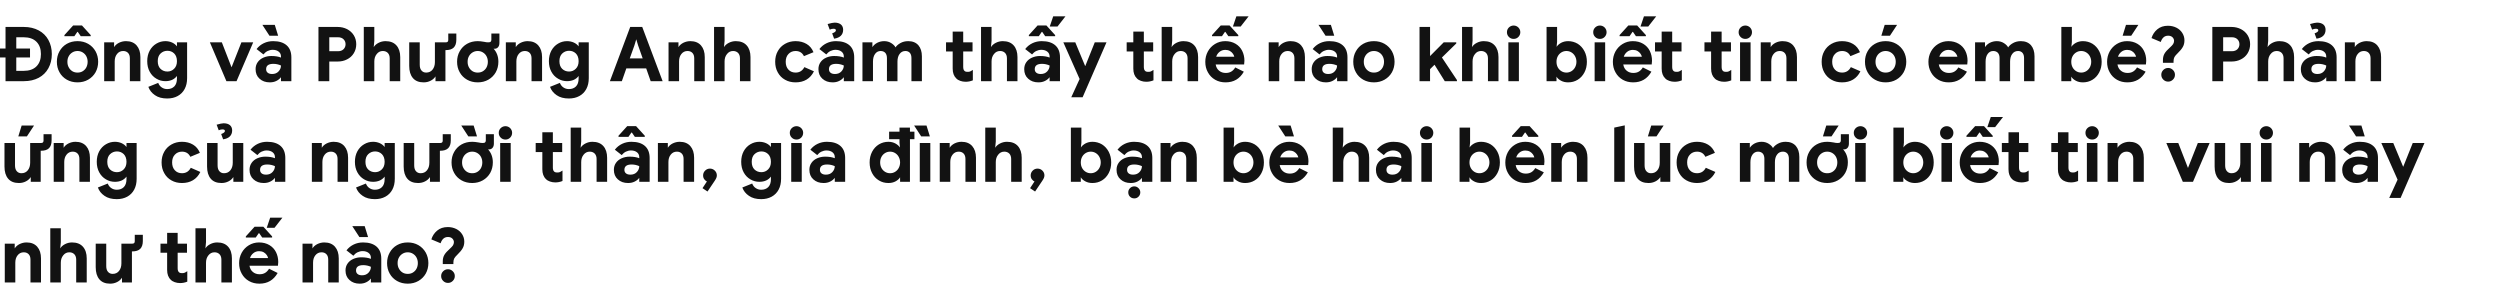 <svg width="770" height="95" viewBox="0 0 770 95" fill="none" xmlns="http://www.w3.org/2000/svg">
<path d="M1.702 17.709H0V14.949H1.702V8.302H7.36C9.085 8.302 10.603 8.67 11.914 9.36C13.202 10.05 14.214 11.039 14.904 12.304C15.594 13.569 15.962 15.018 15.962 16.651C15.962 18.307 15.594 19.756 14.904 21.021C14.214 22.286 13.202 23.275 11.914 23.965C10.603 24.655 9.085 25 7.36 25H1.702V17.709ZM7.245 21.826C8.993 21.826 10.304 21.366 11.224 20.446C12.144 19.526 12.604 18.261 12.604 16.651C12.604 15.041 12.144 13.776 11.224 12.856C10.304 11.936 8.993 11.476 7.245 11.476H5.014V14.949H9.246V17.709H5.014V21.826H7.245ZM20.576 24.54C19.61 23.988 18.851 23.229 18.322 22.263C17.77 21.297 17.517 20.216 17.517 19.02C17.517 17.847 17.77 16.766 18.322 15.8C18.851 14.834 19.61 14.052 20.576 13.5C21.541 12.948 22.645 12.672 23.887 12.672C25.084 12.672 26.188 12.948 27.154 13.5C28.119 14.052 28.878 14.834 29.43 15.8C29.959 16.766 30.235 17.847 30.235 19.02C30.235 20.216 29.959 21.297 29.43 22.263C28.878 23.229 28.119 23.988 27.154 24.54C26.188 25.092 25.084 25.368 23.887 25.368C22.645 25.368 21.541 25.092 20.576 24.54ZM25.428 21.964C25.889 21.688 26.279 21.32 26.555 20.814C26.831 20.308 26.992 19.71 26.992 19.02C26.992 18.353 26.831 17.778 26.555 17.272C26.279 16.766 25.889 16.398 25.428 16.122C24.968 15.846 24.439 15.708 23.887 15.708C23.312 15.708 22.784 15.846 22.323 16.122C21.863 16.398 21.473 16.766 21.197 17.272C20.898 17.778 20.759 18.353 20.759 19.02C20.759 19.71 20.898 20.285 21.197 20.791C21.473 21.297 21.863 21.688 22.323 21.964C22.784 22.24 23.312 22.355 23.887 22.355C24.439 22.355 24.968 22.24 25.428 21.964ZM19.84 10.809L22.53 7.842H25.244L27.936 10.809V11.154H24.877L23.956 9.82H23.819L22.898 11.154H19.84V10.809ZM32.086 13.04H35.145V14.512C35.467 13.96 35.973 13.523 36.64 13.178C37.307 12.856 38.02 12.672 38.802 12.672C40.228 12.672 41.332 13.132 42.091 14.006C42.85 14.88 43.241 16.076 43.241 17.594V25H39.998V17.962C39.998 17.249 39.814 16.697 39.446 16.306C39.078 15.915 38.572 15.708 37.928 15.708C37.146 15.708 36.502 16.03 36.042 16.628C35.559 17.226 35.329 17.985 35.329 18.905V25H32.086V13.04ZM47.738 29.324C46.726 28.634 46.059 27.783 45.691 26.748L48.727 25.529C48.98 26.173 49.348 26.633 49.854 26.955C50.337 27.277 50.889 27.438 51.51 27.438C52.43 27.438 53.143 27.162 53.695 26.61C54.224 26.058 54.5 25.253 54.5 24.195V23.39C54.132 23.896 53.626 24.31 53.028 24.586C52.407 24.862 51.717 25 50.935 25C49.946 25 49.026 24.747 48.175 24.241C47.301 23.735 46.611 23.022 46.105 22.079C45.599 21.159 45.346 20.078 45.346 18.836C45.346 17.617 45.599 16.536 46.105 15.593C46.611 14.673 47.301 13.937 48.175 13.431C49.026 12.925 49.946 12.672 50.935 12.672C51.717 12.672 52.407 12.833 53.028 13.109C53.626 13.385 54.132 13.776 54.5 14.282V13.04H57.628V24.08C57.628 25.368 57.375 26.472 56.869 27.415C56.363 28.358 55.65 29.071 54.73 29.577C53.81 30.083 52.729 30.336 51.51 30.336C49.992 30.336 48.727 30.014 47.738 29.324ZM53.626 21.182C54.201 20.63 54.5 19.848 54.5 18.836C54.5 17.824 54.201 17.019 53.649 16.467C53.074 15.915 52.384 15.639 51.556 15.639C50.728 15.639 50.015 15.938 49.44 16.49C48.865 17.042 48.589 17.824 48.589 18.836C48.589 19.848 48.865 20.653 49.44 21.205C50.015 21.757 50.728 22.033 51.556 22.033C52.361 22.033 53.051 21.757 53.626 21.182ZM64.646 13.04H68.326L71.293 20.676H71.339L74.352 13.04H77.986L72.857 25H69.729L64.646 13.04ZM79.941 24.241C79.113 23.505 78.722 22.516 78.722 21.297C78.722 20.492 78.929 19.779 79.366 19.158C79.78 18.56 80.378 18.077 81.114 17.755C81.85 17.433 82.655 17.249 83.552 17.249C84.771 17.249 85.76 17.41 86.542 17.732V17.387C86.542 16.789 86.312 16.283 85.852 15.915C85.392 15.547 84.771 15.34 83.989 15.34C83.437 15.34 82.931 15.478 82.425 15.708C81.919 15.961 81.505 16.306 81.137 16.766L79.021 15.11C79.642 14.305 80.401 13.707 81.275 13.293C82.149 12.879 83.092 12.672 84.127 12.672C85.944 12.672 87.324 13.109 88.29 13.96C89.256 14.811 89.739 16.053 89.739 17.663V25H86.542V23.804H86.519C86.174 24.264 85.714 24.632 85.116 24.931C84.518 25.23 83.851 25.368 83.092 25.368C81.804 25.368 80.769 25 79.941 24.241ZM85.806 21.987C86.289 21.458 86.542 20.86 86.542 20.17C85.806 19.848 85.024 19.664 84.196 19.664C82.701 19.664 81.965 20.216 81.965 21.297C81.965 21.757 82.103 22.102 82.425 22.378C82.747 22.654 83.207 22.792 83.805 22.792C84.633 22.792 85.3 22.539 85.806 21.987ZM80.815 7.658H84.633L85.668 11.016H83L80.815 7.658ZM98.086 8.302H103.997C105.055 8.302 106.021 8.532 106.895 8.969C107.769 9.429 108.459 10.05 108.965 10.855C109.471 11.683 109.724 12.603 109.724 13.615C109.724 14.65 109.471 15.57 108.965 16.398C108.459 17.226 107.769 17.847 106.895 18.284C106.021 18.744 105.055 18.951 103.997 18.951H101.421V25H98.086V8.302ZM104.089 15.777C104.825 15.777 105.4 15.57 105.814 15.156C106.228 14.742 106.435 14.213 106.435 13.615C106.435 13.017 106.228 12.511 105.814 12.097C105.4 11.683 104.825 11.476 104.089 11.476H101.421V15.777H104.089ZM112.047 8.302H115.29V12.58L115.106 14.512C115.428 13.983 115.911 13.546 116.578 13.201C117.245 12.856 117.958 12.672 118.74 12.672C120.189 12.672 121.316 13.109 122.098 13.983C122.88 14.857 123.271 16.076 123.271 17.594V25H120.028V17.962C120.028 17.249 119.821 16.697 119.453 16.306C119.062 15.915 118.556 15.708 117.912 15.708C117.13 15.708 116.509 16.03 116.026 16.651C115.52 17.272 115.29 18.031 115.29 18.928V25H112.047V8.302ZM127.165 24.034C126.406 23.137 126.038 21.895 126.038 20.285V13.04H129.281V19.917C129.281 20.699 129.442 21.297 129.81 21.711C130.178 22.148 130.661 22.355 131.259 22.355C132.087 22.355 132.731 22.056 133.214 21.458C133.697 20.86 133.95 20.078 133.95 19.135V13.04H137.331C137.814 13.04 138.067 12.81 138.067 12.304V10.326H140.551V12.235C140.551 13.316 140.275 14.121 139.746 14.65C139.194 15.179 138.389 15.432 137.331 15.432H137.193V25H134.134V23.528C133.789 24.08 133.283 24.54 132.639 24.862C131.972 25.207 131.259 25.368 130.477 25.368C129.028 25.368 127.924 24.931 127.165 24.034ZM143.841 24.54C142.875 23.988 142.116 23.229 141.587 22.263C141.035 21.297 140.782 20.216 140.782 19.02C140.782 17.847 141.035 16.766 141.587 15.8C142.116 14.834 142.875 14.052 143.841 13.5C144.807 12.948 145.911 12.672 147.153 12.672C147.659 12.672 148.326 12.741 149.108 12.879C149.568 12.994 149.982 13.04 150.35 13.04C150.718 13.04 150.971 12.994 151.109 12.856C151.247 12.741 151.339 12.534 151.339 12.258V10.326H153.823V13.224C153.823 13.776 153.685 14.213 153.409 14.535C153.133 14.857 152.765 15.018 152.328 15.018C152.098 15.018 151.96 15.018 151.914 14.995V14.88C152.972 15.984 153.501 17.364 153.501 19.02C153.501 20.216 153.225 21.297 152.696 22.263C152.144 23.229 151.385 23.988 150.419 24.54C149.453 25.092 148.349 25.368 147.153 25.368C145.911 25.368 144.807 25.092 143.841 24.54ZM148.694 21.964C149.154 21.688 149.545 21.32 149.821 20.814C150.097 20.308 150.258 19.71 150.258 19.02C150.258 18.353 150.097 17.778 149.821 17.272C149.545 16.766 149.154 16.398 148.694 16.122C148.234 15.846 147.705 15.708 147.153 15.708C146.578 15.708 146.049 15.846 145.589 16.122C145.129 16.398 144.738 16.766 144.462 17.272C144.163 17.778 144.025 18.353 144.025 19.02C144.025 19.71 144.163 20.285 144.462 20.791C144.738 21.297 145.129 21.688 145.589 21.964C146.049 22.24 146.578 22.355 147.153 22.355C147.705 22.355 148.234 22.24 148.694 21.964ZM155.801 13.04H158.86V14.512C159.182 13.96 159.688 13.523 160.355 13.178C161.022 12.856 161.735 12.672 162.517 12.672C163.943 12.672 165.047 13.132 165.806 14.006C166.565 14.88 166.956 16.076 166.956 17.594V25H163.713V17.962C163.713 17.249 163.529 16.697 163.161 16.306C162.793 15.915 162.287 15.708 161.643 15.708C160.861 15.708 160.217 16.03 159.757 16.628C159.274 17.226 159.044 17.985 159.044 18.905V25H155.801V13.04ZM171.452 29.324C170.44 28.634 169.773 27.783 169.405 26.748L172.441 25.529C172.694 26.173 173.062 26.633 173.568 26.955C174.051 27.277 174.603 27.438 175.224 27.438C176.144 27.438 176.857 27.162 177.409 26.61C177.938 26.058 178.214 25.253 178.214 24.195V23.39C177.846 23.896 177.34 24.31 176.742 24.586C176.121 24.862 175.431 25 174.649 25C173.66 25 172.74 24.747 171.889 24.241C171.015 23.735 170.325 23.022 169.819 22.079C169.313 21.159 169.06 20.078 169.06 18.836C169.06 17.617 169.313 16.536 169.819 15.593C170.325 14.673 171.015 13.937 171.889 13.431C172.74 12.925 173.66 12.672 174.649 12.672C175.431 12.672 176.121 12.833 176.742 13.109C177.34 13.385 177.846 13.776 178.214 14.282V13.04H181.342V24.08C181.342 25.368 181.089 26.472 180.583 27.415C180.077 28.358 179.364 29.071 178.444 29.577C177.524 30.083 176.443 30.336 175.224 30.336C173.706 30.336 172.441 30.014 171.452 29.324ZM177.34 21.182C177.915 20.63 178.214 19.848 178.214 18.836C178.214 17.824 177.915 17.019 177.363 16.467C176.788 15.915 176.098 15.639 175.27 15.639C174.442 15.639 173.729 15.938 173.154 16.49C172.579 17.042 172.303 17.824 172.303 18.836C172.303 19.848 172.579 20.653 173.154 21.205C173.729 21.757 174.442 22.033 175.27 22.033C176.075 22.033 176.765 21.757 177.34 21.182ZM194.105 8.302H197.808L204.087 25H200.407L199.027 21.067H192.909L191.529 25H187.849L194.105 8.302ZM197.946 17.985L196.543 14.006L195.968 12.097L195.393 14.006L193.967 17.985H197.946ZM205.911 13.04H208.97V14.512C209.292 13.96 209.798 13.523 210.465 13.178C211.132 12.856 211.845 12.672 212.627 12.672C214.053 12.672 215.157 13.132 215.916 14.006C216.675 14.88 217.066 16.076 217.066 17.594V25H213.823V17.962C213.823 17.249 213.639 16.697 213.271 16.306C212.903 15.915 212.397 15.708 211.753 15.708C210.971 15.708 210.327 16.03 209.867 16.628C209.384 17.226 209.154 17.985 209.154 18.905V25H205.911V13.04ZM219.927 8.302H223.17V12.58L222.986 14.512C223.308 13.983 223.791 13.546 224.458 13.201C225.125 12.856 225.838 12.672 226.62 12.672C228.069 12.672 229.196 13.109 229.978 13.983C230.76 14.857 231.151 16.076 231.151 17.594V25H227.908V17.962C227.908 17.249 227.701 16.697 227.333 16.306C226.942 15.915 226.436 15.708 225.792 15.708C225.01 15.708 224.389 16.03 223.906 16.651C223.4 17.272 223.17 18.031 223.17 18.928V25H219.927V8.302ZM241.793 24.563C240.827 24.034 240.091 23.275 239.562 22.309C239.01 21.343 238.757 20.239 238.757 19.02C238.757 17.824 239.01 16.72 239.562 15.754C240.091 14.788 240.827 14.052 241.793 13.5C242.759 12.948 243.84 12.672 245.036 12.672C246.347 12.672 247.474 12.971 248.44 13.546C249.406 14.121 250.096 14.972 250.556 16.076L247.612 17.295C247.106 16.237 246.232 15.708 245.036 15.708C244.139 15.708 243.403 16.03 242.851 16.628C242.276 17.226 242 18.031 242 19.02C242 20.032 242.276 20.86 242.851 21.458C243.403 22.056 244.139 22.355 245.036 22.355C246.255 22.355 247.152 21.803 247.75 20.676L250.694 21.964C250.142 23.091 249.383 23.942 248.417 24.517C247.451 25.092 246.324 25.368 245.036 25.368C243.84 25.368 242.759 25.115 241.793 24.563ZM253.295 24.241C252.467 23.505 252.076 22.516 252.076 21.297C252.076 20.492 252.283 19.779 252.72 19.158C253.134 18.56 253.732 18.077 254.468 17.755C255.204 17.433 256.009 17.249 256.906 17.249C258.125 17.249 259.114 17.41 259.896 17.732V17.387C259.896 16.789 259.666 16.283 259.206 15.915C258.746 15.547 258.125 15.34 257.343 15.34C256.791 15.34 256.285 15.478 255.779 15.708C255.273 15.961 254.859 16.306 254.491 16.766L252.375 15.11C252.996 14.305 253.755 13.707 254.629 13.293C255.503 12.879 256.446 12.672 257.481 12.672C259.298 12.672 260.678 13.109 261.644 13.96C262.61 14.811 263.093 16.053 263.093 17.663V25H259.896V23.804H259.873C259.528 24.264 259.068 24.632 258.47 24.931C257.872 25.23 257.205 25.368 256.446 25.368C255.158 25.368 254.123 25 253.295 24.241ZM259.16 21.987C259.643 21.458 259.896 20.86 259.896 20.17C259.16 19.848 258.378 19.664 257.55 19.664C256.055 19.664 255.319 20.216 255.319 21.297C255.319 21.757 255.457 22.102 255.779 22.378C256.101 22.654 256.561 22.792 257.159 22.792C257.987 22.792 258.654 22.539 259.16 21.987ZM256.308 10.28C257.067 10.004 257.458 9.705 257.458 9.337C257.458 9.015 257.205 8.854 256.699 8.854C256.331 8.854 255.94 8.946 255.549 9.13L254.905 7.405C255.894 7.129 256.607 6.968 257.067 6.968C257.895 6.968 258.539 7.175 258.999 7.543C259.459 7.934 259.689 8.486 259.689 9.176C259.689 9.958 259.436 10.556 258.976 11.016C258.516 11.476 257.826 11.775 256.906 11.913L256.308 10.28ZM265.635 13.04H268.694V14.512C269.062 13.96 269.545 13.523 270.189 13.178C270.833 12.856 271.546 12.672 272.328 12.672C273.156 12.672 273.892 12.879 274.536 13.293C275.18 13.707 275.594 14.144 275.824 14.604C276.123 14.098 276.629 13.661 277.319 13.27C278.009 12.879 278.814 12.672 279.734 12.672C281.091 12.672 282.126 13.109 282.862 13.937C283.575 14.788 283.943 15.915 283.943 17.341V25H280.723V17.893C280.723 17.203 280.562 16.651 280.24 16.283C279.918 15.915 279.458 15.708 278.883 15.708C278.124 15.708 277.526 16.007 277.089 16.605C276.629 17.203 276.422 18.008 276.422 18.974V25H273.179V17.893C273.179 17.203 272.995 16.651 272.673 16.283C272.328 15.915 271.845 15.708 271.224 15.708C270.534 15.708 269.959 16.007 269.522 16.605C269.085 17.203 268.878 18.008 268.878 18.974V25H265.635V13.04ZM295.771 24.908C295.265 24.724 294.851 24.494 294.552 24.172C293.793 23.459 293.425 22.447 293.425 21.136V15.846H291.378V13.04H293.425V9.728H296.668V13.04H299.543V15.846H296.668V20.584C296.668 21.159 296.783 21.573 297.036 21.803C297.22 22.033 297.542 22.125 298.048 22.125C298.324 22.125 298.554 22.102 298.738 22.033C298.922 21.964 299.221 21.803 299.635 21.527V24.747C298.899 25.046 298.163 25.184 297.427 25.184C296.829 25.184 296.277 25.092 295.771 24.908ZM302.157 8.302H305.4V12.58L305.216 14.512C305.538 13.983 306.021 13.546 306.688 13.201C307.355 12.856 308.068 12.672 308.85 12.672C310.299 12.672 311.426 13.109 312.208 13.983C312.99 14.857 313.381 16.076 313.381 17.594V25H310.138V17.962C310.138 17.249 309.931 16.697 309.563 16.306C309.172 15.915 308.666 15.708 308.022 15.708C307.24 15.708 306.619 16.03 306.136 16.651C305.63 17.272 305.4 18.031 305.4 18.928V25H302.157V8.302ZM316.679 24.241C315.851 23.505 315.46 22.516 315.46 21.297C315.46 20.492 315.667 19.779 316.104 19.158C316.518 18.56 317.116 18.077 317.852 17.755C318.588 17.433 319.393 17.249 320.29 17.249C321.509 17.249 322.498 17.41 323.28 17.732V17.387C323.28 16.789 323.05 16.283 322.59 15.915C322.13 15.547 321.509 15.34 320.727 15.34C320.175 15.34 319.669 15.478 319.163 15.708C318.657 15.961 318.243 16.306 317.875 16.766L315.759 15.11C316.38 14.305 317.139 13.707 318.013 13.293C318.887 12.879 319.83 12.672 320.865 12.672C322.682 12.672 324.062 13.109 325.028 13.96C325.994 14.811 326.477 16.053 326.477 17.663V25H323.28V23.804H323.257C322.912 24.264 322.452 24.632 321.854 24.931C321.256 25.23 320.589 25.368 319.83 25.368C318.542 25.368 317.507 25 316.679 24.241ZM322.544 21.987C323.027 21.458 323.28 20.86 323.28 20.17C322.544 19.848 321.762 19.664 320.934 19.664C319.439 19.664 318.703 20.216 318.703 21.297C318.703 21.757 318.841 22.102 319.163 22.378C319.485 22.654 319.945 22.792 320.543 22.792C321.371 22.792 322.038 22.539 322.544 21.987ZM324.384 5.036H328.156L325.718 8.164H323.326L324.384 5.036ZM316.886 10.809L319.577 7.842H322.291L324.982 10.809V11.154H321.923L321.003 9.82H320.865L319.945 11.154H316.886V10.809ZM332.521 24.333L327.507 13.04H331.187L334.223 20.331H334.269L337.19 13.04H340.801L333.441 29.968H329.945L332.521 24.333ZM351.407 24.908C350.901 24.724 350.487 24.494 350.188 24.172C349.429 23.459 349.061 22.447 349.061 21.136V15.846H347.014V13.04H349.061V9.728H352.304V13.04H355.179V15.846H352.304V20.584C352.304 21.159 352.419 21.573 352.672 21.803C352.856 22.033 353.178 22.125 353.684 22.125C353.96 22.125 354.19 22.102 354.374 22.033C354.558 21.964 354.857 21.803 355.271 21.527V24.747C354.535 25.046 353.799 25.184 353.063 25.184C352.465 25.184 351.913 25.092 351.407 24.908ZM357.792 8.302H361.035V12.58L360.851 14.512C361.173 13.983 361.656 13.546 362.323 13.201C362.99 12.856 363.703 12.672 364.485 12.672C365.934 12.672 367.061 13.109 367.843 13.983C368.625 14.857 369.016 16.076 369.016 17.594V25H365.773V17.962C365.773 17.249 365.566 16.697 365.198 16.306C364.807 15.915 364.301 15.708 363.657 15.708C362.875 15.708 362.254 16.03 361.771 16.651C361.265 17.272 361.035 18.031 361.035 18.928V25H357.792V8.302ZM374.267 24.563C373.301 24.011 372.565 23.252 372.036 22.286C371.484 21.32 371.231 20.239 371.231 19.043C371.231 17.916 371.484 16.858 372.013 15.869C372.542 14.903 373.278 14.121 374.221 13.546C375.164 12.971 376.222 12.672 377.372 12.672C378.591 12.672 379.649 12.948 380.546 13.477C381.443 14.006 382.133 14.742 382.593 15.662C383.053 16.582 383.283 17.617 383.283 18.721C383.283 19.089 383.237 19.457 383.191 19.848H374.428C374.566 20.676 374.911 21.32 375.486 21.78C376.038 22.24 376.728 22.47 377.533 22.47C378.2 22.47 378.775 22.332 379.258 22.033C379.718 21.757 380.132 21.32 380.454 20.768L383.099 22.079C381.834 24.287 379.971 25.368 377.487 25.368C376.291 25.368 375.233 25.115 374.267 24.563ZM380.155 17.479C380.109 17.226 379.994 16.927 379.764 16.582C379.534 16.237 379.212 15.938 378.821 15.708C378.407 15.478 377.947 15.363 377.395 15.363C376.705 15.363 376.107 15.57 375.601 15.984C375.095 16.398 374.773 16.881 374.589 17.479H380.155ZM380.799 5.036H384.571L382.133 8.164H379.741L380.799 5.036ZM373.301 10.809L375.992 7.842H378.706L381.397 10.809V11.154H378.338L377.418 9.82H377.28L376.36 11.154H373.301V10.809ZM390.765 13.04H393.824V14.512C394.146 13.96 394.652 13.523 395.319 13.178C395.986 12.856 396.699 12.672 397.481 12.672C398.907 12.672 400.011 13.132 400.77 14.006C401.529 14.88 401.92 16.076 401.92 17.594V25H398.677V17.962C398.677 17.249 398.493 16.697 398.125 16.306C397.757 15.915 397.251 15.708 396.607 15.708C395.825 15.708 395.181 16.03 394.721 16.628C394.238 17.226 394.008 17.985 394.008 18.905V25H390.765V13.04ZM405.22 24.241C404.392 23.505 404.001 22.516 404.001 21.297C404.001 20.492 404.208 19.779 404.645 19.158C405.059 18.56 405.657 18.077 406.393 17.755C407.129 17.433 407.934 17.249 408.831 17.249C410.05 17.249 411.039 17.41 411.821 17.732V17.387C411.821 16.789 411.591 16.283 411.131 15.915C410.671 15.547 410.05 15.34 409.268 15.34C408.716 15.34 408.21 15.478 407.704 15.708C407.198 15.961 406.784 16.306 406.416 16.766L404.3 15.11C404.921 14.305 405.68 13.707 406.554 13.293C407.428 12.879 408.371 12.672 409.406 12.672C411.223 12.672 412.603 13.109 413.569 13.96C414.535 14.811 415.018 16.053 415.018 17.663V25H411.821V23.804H411.798C411.453 24.264 410.993 24.632 410.395 24.931C409.797 25.23 409.13 25.368 408.371 25.368C407.083 25.368 406.048 25 405.22 24.241ZM411.085 21.987C411.568 21.458 411.821 20.86 411.821 20.17C411.085 19.848 410.303 19.664 409.475 19.664C407.98 19.664 407.244 20.216 407.244 21.297C407.244 21.757 407.382 22.102 407.704 22.378C408.026 22.654 408.486 22.792 409.084 22.792C409.912 22.792 410.579 22.539 411.085 21.987ZM406.094 7.658H409.912L410.947 11.016H408.279L406.094 7.658ZM419.864 24.54C418.898 23.988 418.139 23.229 417.61 22.263C417.058 21.297 416.805 20.216 416.805 19.02C416.805 17.847 417.058 16.766 417.61 15.8C418.139 14.834 418.898 14.052 419.864 13.5C420.83 12.948 421.934 12.672 423.176 12.672C424.372 12.672 425.476 12.948 426.442 13.5C427.408 14.052 428.167 14.834 428.719 15.8C429.248 16.766 429.524 17.847 429.524 19.02C429.524 20.216 429.248 21.297 428.719 22.263C428.167 23.229 427.408 23.988 426.442 24.54C425.476 25.092 424.372 25.368 423.176 25.368C421.934 25.368 420.83 25.092 419.864 24.54ZM424.717 21.964C425.177 21.688 425.568 21.32 425.844 20.814C426.12 20.308 426.281 19.71 426.281 19.02C426.281 18.353 426.12 17.778 425.844 17.272C425.568 16.766 425.177 16.398 424.717 16.122C424.257 15.846 423.728 15.708 423.176 15.708C422.601 15.708 422.072 15.846 421.612 16.122C421.152 16.398 420.761 16.766 420.485 17.272C420.186 17.778 420.048 18.353 420.048 19.02C420.048 19.71 420.186 20.285 420.485 20.791C420.761 21.297 421.152 21.688 421.612 21.964C422.072 22.24 422.601 22.355 423.176 22.355C423.728 22.355 424.257 22.24 424.717 21.964ZM437.214 8.302H440.457V17.272L444.666 13.04H448.53V13.385L444.114 17.709L448.737 24.655V25H444.988L441.837 19.94L440.457 21.297V25H437.214V8.302ZM450.309 8.302H453.552V12.58L453.368 14.512C453.69 13.983 454.173 13.546 454.84 13.201C455.507 12.856 456.22 12.672 457.002 12.672C458.451 12.672 459.578 13.109 460.36 13.983C461.142 14.857 461.533 16.076 461.533 17.594V25H458.29V17.962C458.29 17.249 458.083 16.697 457.715 16.306C457.324 15.915 456.818 15.708 456.174 15.708C455.392 15.708 454.771 16.03 454.288 16.651C453.782 17.272 453.552 18.031 453.552 18.928V25H450.309V8.302ZM464.737 11.384C464.323 10.97 464.139 10.487 464.139 9.912C464.139 9.36 464.323 8.877 464.737 8.463C465.151 8.072 465.634 7.865 466.209 7.865C466.761 7.865 467.244 8.072 467.658 8.463C468.049 8.877 468.256 9.36 468.256 9.912C468.256 10.487 468.049 10.97 467.658 11.384C467.244 11.798 466.761 11.982 466.209 11.982C465.634 11.982 465.151 11.798 464.737 11.384ZM464.576 13.04H467.819V25H464.576V13.04ZM480.803 24.862C480.159 24.517 479.676 24.103 479.4 23.597V25H476.341V8.302H479.584V12.925L479.423 14.466H479.4C479.699 13.983 480.159 13.569 480.803 13.201C481.447 12.856 482.16 12.672 482.988 12.672C484.046 12.672 485.035 12.948 485.932 13.477C486.806 14.029 487.496 14.788 488.002 15.754C488.508 16.72 488.761 17.824 488.761 19.02C488.761 20.262 488.508 21.343 488.002 22.309C487.496 23.275 486.806 24.034 485.932 24.563C485.035 25.115 484.046 25.368 482.988 25.368C482.16 25.368 481.447 25.207 480.803 24.862ZM483.977 21.941C484.437 21.665 484.828 21.274 485.104 20.768C485.38 20.262 485.541 19.687 485.541 19.02C485.541 18.376 485.38 17.801 485.104 17.295C484.828 16.789 484.437 16.398 483.977 16.122C483.517 15.846 483.011 15.708 482.459 15.708C481.907 15.708 481.401 15.846 480.941 16.122C480.481 16.398 480.09 16.789 479.814 17.295C479.538 17.801 479.4 18.376 479.4 19.02C479.4 19.687 479.538 20.262 479.814 20.768C480.09 21.274 480.481 21.665 480.941 21.941C481.401 22.217 481.907 22.355 482.459 22.355C483.011 22.355 483.517 22.217 483.977 21.941ZM491.308 11.384C490.894 10.97 490.71 10.487 490.71 9.912C490.71 9.36 490.894 8.877 491.308 8.463C491.722 8.072 492.205 7.865 492.78 7.865C493.332 7.865 493.815 8.072 494.229 8.463C494.62 8.877 494.827 9.36 494.827 9.912C494.827 10.487 494.62 10.97 494.229 11.384C493.815 11.798 493.332 11.982 492.78 11.982C492.205 11.982 491.722 11.798 491.308 11.384ZM491.147 13.04H494.39V25H491.147V13.04ZM499.802 24.563C498.836 24.011 498.1 23.252 497.571 22.286C497.019 21.32 496.766 20.239 496.766 19.043C496.766 17.916 497.019 16.858 497.548 15.869C498.077 14.903 498.812 14.121 499.756 13.546C500.699 12.971 501.757 12.672 502.907 12.672C504.126 12.672 505.184 12.948 506.081 13.477C506.978 14.006 507.668 14.742 508.128 15.662C508.588 16.582 508.818 17.617 508.818 18.721C508.818 19.089 508.772 19.457 508.726 19.848H499.963C500.101 20.676 500.446 21.32 501.021 21.78C501.573 22.24 502.263 22.47 503.068 22.47C503.735 22.47 504.31 22.332 504.793 22.033C505.253 21.757 505.667 21.32 505.989 20.768L508.634 22.079C507.369 24.287 505.506 25.368 503.022 25.368C501.826 25.368 500.768 25.115 499.802 24.563ZM505.69 17.479C505.644 17.226 505.529 16.927 505.299 16.582C505.069 16.237 504.747 15.938 504.356 15.708C503.942 15.478 503.482 15.363 502.93 15.363C502.24 15.363 501.642 15.57 501.136 15.984C500.63 16.398 500.308 16.881 500.124 17.479H505.69ZM506.334 5.036H510.106L507.668 8.164H505.276L506.334 5.036ZM498.836 10.809L501.527 7.842H504.241L506.932 10.809V11.154H503.873L502.953 9.82H502.815L501.895 11.154H498.836V10.809ZM514.137 24.908C513.631 24.724 513.217 24.494 512.918 24.172C512.159 23.459 511.791 22.447 511.791 21.136V15.846H509.744V13.04H511.791V9.728H515.034V13.04H517.909V15.846H515.034V20.584C515.034 21.159 515.149 21.573 515.402 21.803C515.586 22.033 515.908 22.125 516.414 22.125C516.69 22.125 516.92 22.102 517.104 22.033C517.288 21.964 517.587 21.803 518.001 21.527V24.747C517.265 25.046 516.529 25.184 515.793 25.184C515.195 25.184 514.643 25.092 514.137 24.908ZM529.365 24.908C528.859 24.724 528.445 24.494 528.146 24.172C527.387 23.459 527.019 22.447 527.019 21.136V15.846H524.972V13.04H527.019V9.728H530.262V13.04H533.137V15.846H530.262V20.584C530.262 21.159 530.377 21.573 530.63 21.803C530.814 22.033 531.136 22.125 531.642 22.125C531.918 22.125 532.148 22.102 532.332 22.033C532.516 21.964 532.815 21.803 533.229 21.527V24.747C532.493 25.046 531.757 25.184 531.021 25.184C530.423 25.184 529.871 25.092 529.365 24.908ZM536.095 11.384C535.681 10.97 535.497 10.487 535.497 9.912C535.497 9.36 535.681 8.877 536.095 8.463C536.509 8.072 536.992 7.865 537.567 7.865C538.119 7.865 538.602 8.072 539.016 8.463C539.407 8.877 539.614 9.36 539.614 9.912C539.614 10.487 539.407 10.97 539.016 11.384C538.602 11.798 538.119 11.982 537.567 11.982C536.992 11.982 536.509 11.798 536.095 11.384ZM535.934 13.04H539.177V25H535.934V13.04ZM542.309 13.04H545.368V14.512C545.69 13.96 546.196 13.523 546.863 13.178C547.53 12.856 548.243 12.672 549.025 12.672C550.451 12.672 551.555 13.132 552.314 14.006C553.073 14.88 553.464 16.076 553.464 17.594V25H550.221V17.962C550.221 17.249 550.037 16.697 549.669 16.306C549.301 15.915 548.795 15.708 548.151 15.708C547.369 15.708 546.725 16.03 546.265 16.628C545.782 17.226 545.552 17.985 545.552 18.905V25H542.309V13.04ZM564.107 24.563C563.141 24.034 562.405 23.275 561.876 22.309C561.324 21.343 561.071 20.239 561.071 19.02C561.071 17.824 561.324 16.72 561.876 15.754C562.405 14.788 563.141 14.052 564.107 13.5C565.073 12.948 566.154 12.672 567.35 12.672C568.661 12.672 569.788 12.971 570.754 13.546C571.72 14.121 572.41 14.972 572.87 16.076L569.926 17.295C569.42 16.237 568.546 15.708 567.35 15.708C566.453 15.708 565.717 16.03 565.165 16.628C564.59 17.226 564.314 18.031 564.314 19.02C564.314 20.032 564.59 20.86 565.165 21.458C565.717 22.056 566.453 22.355 567.35 22.355C568.569 22.355 569.466 21.803 570.064 20.676L573.008 21.964C572.456 23.091 571.697 23.942 570.731 24.517C569.765 25.092 568.638 25.368 567.35 25.368C566.154 25.368 565.073 25.115 564.107 24.563ZM577.472 24.54C576.506 23.988 575.747 23.229 575.218 22.263C574.666 21.297 574.413 20.216 574.413 19.02C574.413 17.847 574.666 16.766 575.218 15.8C575.747 14.834 576.506 14.052 577.472 13.5C578.438 12.948 579.542 12.672 580.784 12.672C581.98 12.672 583.084 12.948 584.05 13.5C585.016 14.052 585.775 14.834 586.327 15.8C586.856 16.766 587.132 17.847 587.132 19.02C587.132 20.216 586.856 21.297 586.327 22.263C585.775 23.229 585.016 23.988 584.05 24.54C583.084 25.092 581.98 25.368 580.784 25.368C579.542 25.368 578.438 25.092 577.472 24.54ZM582.325 21.964C582.785 21.688 583.176 21.32 583.452 20.814C583.728 20.308 583.889 19.71 583.889 19.02C583.889 18.353 583.728 17.778 583.452 17.272C583.176 16.766 582.785 16.398 582.325 16.122C581.865 15.846 581.336 15.708 580.784 15.708C580.209 15.708 579.68 15.846 579.22 16.122C578.76 16.398 578.369 16.766 578.093 17.272C577.794 17.778 577.656 18.353 577.656 19.02C577.656 19.71 577.794 20.285 578.093 20.791C578.369 21.297 578.76 21.688 579.22 21.964C579.68 22.24 580.209 22.355 580.784 22.355C581.336 22.355 581.865 22.24 582.325 21.964ZM580.485 7.658H584.303L582.095 11.016H579.45L580.485 7.658ZM596.99 24.563C596.024 24.011 595.288 23.252 594.759 22.286C594.207 21.32 593.954 20.239 593.954 19.043C593.954 17.916 594.207 16.858 594.736 15.869C595.265 14.903 596.001 14.121 596.944 13.546C597.887 12.971 598.945 12.672 600.095 12.672C601.314 12.672 602.372 12.948 603.269 13.477C604.166 14.006 604.856 14.742 605.316 15.662C605.776 16.582 606.006 17.617 606.006 18.721C606.006 19.089 605.96 19.457 605.914 19.848H597.151C597.289 20.676 597.634 21.32 598.209 21.78C598.761 22.24 599.451 22.47 600.256 22.47C600.923 22.47 601.498 22.332 601.981 22.033C602.441 21.757 602.855 21.32 603.177 20.768L605.822 22.079C604.557 24.287 602.694 25.368 600.21 25.368C599.014 25.368 597.956 25.115 596.99 24.563ZM602.878 17.479C602.832 17.226 602.717 16.927 602.487 16.582C602.257 16.237 601.935 15.938 601.544 15.708C601.13 15.478 600.67 15.363 600.118 15.363C599.428 15.363 598.83 15.57 598.324 15.984C597.818 16.398 597.496 16.881 597.312 17.479H602.878ZM608.322 13.04H611.381V14.512C611.749 13.96 612.232 13.523 612.876 13.178C613.52 12.856 614.233 12.672 615.015 12.672C615.843 12.672 616.579 12.879 617.223 13.293C617.867 13.707 618.281 14.144 618.511 14.604C618.81 14.098 619.316 13.661 620.006 13.27C620.696 12.879 621.501 12.672 622.421 12.672C623.778 12.672 624.813 13.109 625.549 13.937C626.262 14.788 626.63 15.915 626.63 17.341V25H623.41V17.893C623.41 17.203 623.249 16.651 622.927 16.283C622.605 15.915 622.145 15.708 621.57 15.708C620.811 15.708 620.213 16.007 619.776 16.605C619.316 17.203 619.109 18.008 619.109 18.974V25H615.866V17.893C615.866 17.203 615.682 16.651 615.36 16.283C615.015 15.915 614.532 15.708 613.911 15.708C613.221 15.708 612.646 16.007 612.209 16.605C611.772 17.203 611.565 18.008 611.565 18.974V25H608.322V13.04ZM639.355 24.862C638.711 24.517 638.228 24.103 637.952 23.597V25H634.893V8.302H638.136V12.925L637.975 14.466H637.952C638.251 13.983 638.711 13.569 639.355 13.201C639.999 12.856 640.712 12.672 641.54 12.672C642.598 12.672 643.587 12.948 644.484 13.477C645.358 14.029 646.048 14.788 646.554 15.754C647.06 16.72 647.313 17.824 647.313 19.02C647.313 20.262 647.06 21.343 646.554 22.309C646.048 23.275 645.358 24.034 644.484 24.563C643.587 25.115 642.598 25.368 641.54 25.368C640.712 25.368 639.999 25.207 639.355 24.862ZM642.529 21.941C642.989 21.665 643.38 21.274 643.656 20.768C643.932 20.262 644.093 19.687 644.093 19.02C644.093 18.376 643.932 17.801 643.656 17.295C643.38 16.789 642.989 16.398 642.529 16.122C642.069 15.846 641.563 15.708 641.011 15.708C640.459 15.708 639.953 15.846 639.493 16.122C639.033 16.398 638.642 16.789 638.366 17.295C638.09 17.801 637.952 18.376 637.952 19.02C637.952 19.687 638.09 20.262 638.366 20.768C638.642 21.274 639.033 21.665 639.493 21.941C639.953 22.217 640.459 22.355 641.011 22.355C641.563 22.355 642.069 22.217 642.529 21.941ZM652.019 24.563C651.053 24.011 650.317 23.252 649.788 22.286C649.236 21.32 648.983 20.239 648.983 19.043C648.983 17.916 649.236 16.858 649.765 15.869C650.294 14.903 651.03 14.121 651.973 13.546C652.916 12.971 653.974 12.672 655.124 12.672C656.343 12.672 657.401 12.948 658.298 13.477C659.195 14.006 659.885 14.742 660.345 15.662C660.805 16.582 661.035 17.617 661.035 18.721C661.035 19.089 660.989 19.457 660.943 19.848H652.18C652.318 20.676 652.663 21.32 653.238 21.78C653.79 22.24 654.48 22.47 655.285 22.47C655.952 22.47 656.527 22.332 657.01 22.033C657.47 21.757 657.884 21.32 658.206 20.768L660.851 22.079C659.586 24.287 657.723 25.368 655.239 25.368C654.043 25.368 652.985 25.115 652.019 24.563ZM657.907 17.479C657.861 17.226 657.746 16.927 657.516 16.582C657.286 16.237 656.964 15.938 656.573 15.708C656.159 15.478 655.699 15.363 655.147 15.363C654.457 15.363 653.859 15.57 653.353 15.984C652.847 16.398 652.525 16.881 652.341 17.479H657.907ZM654.802 7.658H658.62L656.412 11.016H653.767L654.802 7.658ZM666.185 18.468C666.185 17.732 666.346 17.065 666.668 16.513C666.99 15.961 667.542 15.34 668.347 14.627C668.784 14.236 669.106 13.891 669.313 13.592C669.497 13.293 669.612 12.948 669.612 12.58C669.612 12.143 669.428 11.775 669.106 11.453C668.784 11.154 668.347 10.993 667.795 10.993C667.197 10.993 666.714 11.177 666.346 11.522C665.978 11.867 665.702 12.327 665.518 12.925L662.666 11.729C662.988 10.671 663.563 9.774 664.437 9.038C665.311 8.302 666.392 7.934 667.726 7.934C668.692 7.934 669.566 8.141 670.348 8.532C671.107 8.923 671.705 9.452 672.142 10.142C672.579 10.832 672.809 11.591 672.809 12.419C672.809 13.247 672.625 13.937 672.28 14.512C671.935 15.11 671.429 15.708 670.762 16.352C670.256 16.835 669.911 17.249 669.727 17.571C669.543 17.916 669.451 18.353 669.451 18.859V19.342H666.185V18.468ZM666.3 24.517C665.886 24.103 665.679 23.62 665.679 23.022C665.679 22.447 665.886 21.964 666.3 21.55C666.714 21.136 667.197 20.929 667.795 20.929C668.37 20.929 668.853 21.136 669.267 21.55C669.681 21.964 669.888 22.447 669.888 23.022C669.888 23.62 669.681 24.103 669.267 24.517C668.853 24.931 668.37 25.138 667.795 25.138C667.197 25.138 666.714 24.931 666.3 24.517ZM681.397 8.302H687.308C688.366 8.302 689.332 8.532 690.206 8.969C691.08 9.429 691.77 10.05 692.276 10.855C692.782 11.683 693.035 12.603 693.035 13.615C693.035 14.65 692.782 15.57 692.276 16.398C691.77 17.226 691.08 17.847 690.206 18.284C689.332 18.744 688.366 18.951 687.308 18.951H684.732V25H681.397V8.302ZM687.4 15.777C688.136 15.777 688.711 15.57 689.125 15.156C689.539 14.742 689.746 14.213 689.746 13.615C689.746 13.017 689.539 12.511 689.125 12.097C688.711 11.683 688.136 11.476 687.4 11.476H684.732V15.777H687.4ZM695.358 8.302H698.601V12.58L698.417 14.512C698.739 13.983 699.222 13.546 699.889 13.201C700.556 12.856 701.269 12.672 702.051 12.672C703.5 12.672 704.627 13.109 705.409 13.983C706.191 14.857 706.582 16.076 706.582 17.594V25H703.339V17.962C703.339 17.249 703.132 16.697 702.764 16.306C702.373 15.915 701.867 15.708 701.223 15.708C700.441 15.708 699.82 16.03 699.337 16.651C698.831 17.272 698.601 18.031 698.601 18.928V25H695.358V8.302ZM709.88 24.241C709.052 23.505 708.661 22.516 708.661 21.297C708.661 20.492 708.868 19.779 709.305 19.158C709.719 18.56 710.317 18.077 711.053 17.755C711.789 17.433 712.594 17.249 713.491 17.249C714.71 17.249 715.699 17.41 716.481 17.732V17.387C716.481 16.789 716.251 16.283 715.791 15.915C715.331 15.547 714.71 15.34 713.928 15.34C713.376 15.34 712.87 15.478 712.364 15.708C711.858 15.961 711.444 16.306 711.076 16.766L708.96 15.11C709.581 14.305 710.34 13.707 711.214 13.293C712.088 12.879 713.031 12.672 714.066 12.672C715.883 12.672 717.263 13.109 718.229 13.96C719.195 14.811 719.678 16.053 719.678 17.663V25H716.481V23.804H716.458C716.113 24.264 715.653 24.632 715.055 24.931C714.457 25.23 713.79 25.368 713.031 25.368C711.743 25.368 710.708 25 709.88 24.241ZM715.745 21.987C716.228 21.458 716.481 20.86 716.481 20.17C715.745 19.848 714.963 19.664 714.135 19.664C712.64 19.664 711.904 20.216 711.904 21.297C711.904 21.757 712.042 22.102 712.364 22.378C712.686 22.654 713.146 22.792 713.744 22.792C714.572 22.792 715.239 22.539 715.745 21.987ZM712.893 10.28C713.652 10.004 714.043 9.705 714.043 9.337C714.043 9.015 713.79 8.854 713.284 8.854C712.916 8.854 712.525 8.946 712.134 9.13L711.49 7.405C712.479 7.129 713.192 6.968 713.652 6.968C714.48 6.968 715.124 7.175 715.584 7.543C716.044 7.934 716.274 8.486 716.274 9.176C716.274 9.958 716.021 10.556 715.561 11.016C715.101 11.476 714.411 11.775 713.491 11.913L712.893 10.28ZM722.221 13.04H725.28V14.512C725.602 13.96 726.108 13.523 726.775 13.178C727.442 12.856 728.155 12.672 728.937 12.672C730.363 12.672 731.467 13.132 732.226 14.006C732.985 14.88 733.376 16.076 733.376 17.594V25H730.133V17.962C730.133 17.249 729.949 16.697 729.581 16.306C729.213 15.915 728.707 15.708 728.063 15.708C727.281 15.708 726.637 16.03 726.177 16.628C725.694 17.226 725.464 17.985 725.464 18.905V25H722.221V13.04ZM2.507 55.034C1.748 54.137 1.38 52.895 1.38 51.285V44.04H4.623V50.917C4.623 51.699 4.784 52.297 5.152 52.711C5.52 53.148 6.003 53.355 6.601 53.355C7.429 53.355 8.073 53.056 8.556 52.458C9.039 51.86 9.292 51.078 9.292 50.135V44.04H12.673C13.156 44.04 13.409 43.81 13.409 43.304V41.326H15.893V43.235C15.893 44.316 15.617 45.121 15.088 45.65C14.536 46.179 13.731 46.432 12.673 46.432H12.535V56H9.476V54.528C9.131 55.08 8.625 55.54 7.981 55.862C7.314 56.207 6.601 56.368 5.819 56.368C4.37 56.368 3.266 55.931 2.507 55.034ZM6.67 38.658H10.488L8.28 42.016H5.635L6.67 38.658ZM16.543 44.04H19.602V45.512C19.924 44.96 20.43 44.523 21.097 44.178C21.764 43.856 22.477 43.672 23.259 43.672C24.685 43.672 25.789 44.132 26.548 45.006C27.307 45.88 27.698 47.076 27.698 48.594V56H24.455V48.962C24.455 48.249 24.271 47.697 23.903 47.306C23.535 46.915 23.029 46.708 22.385 46.708C21.603 46.708 20.959 47.03 20.499 47.628C20.016 48.226 19.786 48.985 19.786 49.905V56H16.543V44.04ZM32.195 60.324C31.183 59.634 30.516 58.783 30.148 57.748L33.184 56.529C33.437 57.173 33.805 57.633 34.311 57.955C34.794 58.277 35.346 58.438 35.967 58.438C36.887 58.438 37.6 58.162 38.152 57.61C38.681 57.058 38.957 56.253 38.957 55.195V54.39C38.589 54.896 38.083 55.31 37.485 55.586C36.864 55.862 36.174 56 35.392 56C34.403 56 33.483 55.747 32.632 55.241C31.758 54.735 31.068 54.022 30.562 53.079C30.056 52.159 29.803 51.078 29.803 49.836C29.803 48.617 30.056 47.536 30.562 46.593C31.068 45.673 31.758 44.937 32.632 44.431C33.483 43.925 34.403 43.672 35.392 43.672C36.174 43.672 36.864 43.833 37.485 44.109C38.083 44.385 38.589 44.776 38.957 45.282V44.04H42.085V55.08C42.085 56.368 41.832 57.472 41.326 58.415C40.82 59.358 40.107 60.071 39.187 60.577C38.267 61.083 37.186 61.336 35.967 61.336C34.449 61.336 33.184 61.014 32.195 60.324ZM38.083 52.182C38.658 51.63 38.957 50.848 38.957 49.836C38.957 48.824 38.658 48.019 38.106 47.467C37.531 46.915 36.841 46.639 36.013 46.639C35.185 46.639 34.472 46.938 33.897 47.49C33.322 48.042 33.046 48.824 33.046 49.836C33.046 50.848 33.322 51.653 33.897 52.205C34.472 52.757 35.185 53.033 36.013 53.033C36.818 53.033 37.508 52.757 38.083 52.182ZM52.806 55.563C51.84 55.034 51.104 54.275 50.575 53.309C50.023 52.343 49.77 51.239 49.77 50.02C49.77 48.824 50.023 47.72 50.575 46.754C51.104 45.788 51.84 45.052 52.806 44.5C53.772 43.948 54.853 43.672 56.049 43.672C57.36 43.672 58.487 43.971 59.453 44.546C60.419 45.121 61.109 45.972 61.569 47.076L58.625 48.295C58.119 47.237 57.245 46.708 56.049 46.708C55.152 46.708 54.416 47.03 53.864 47.628C53.289 48.226 53.013 49.031 53.013 50.02C53.013 51.032 53.289 51.86 53.864 52.458C54.416 53.056 55.152 53.355 56.049 53.355C57.268 53.355 58.165 52.803 58.763 51.676L61.707 52.964C61.155 54.091 60.396 54.942 59.43 55.517C58.464 56.092 57.337 56.368 56.049 56.368C54.853 56.368 53.772 56.115 52.806 55.563ZM64.903 55.034C64.144 54.137 63.776 52.895 63.776 51.285V44.04H67.019V50.917C67.019 51.699 67.18 52.297 67.549 52.711C67.916 53.148 68.4 53.355 68.998 53.355C69.826 53.355 70.469 53.056 70.953 52.458C71.436 51.86 71.689 51.078 71.689 50.135V44.04H74.931V56H71.873V54.528C71.528 55.08 71.022 55.54 70.377 55.862C69.71 56.207 68.998 56.368 68.216 56.368C66.766 56.368 65.662 55.931 64.903 55.034ZM68.124 41.28C68.882 41.004 69.273 40.705 69.273 40.337C69.273 40.015 69.02 39.854 68.514 39.854C68.147 39.854 67.755 39.946 67.365 40.13L66.721 38.405C67.71 38.129 68.422 37.968 68.882 37.968C69.71 37.968 70.355 38.175 70.814 38.543C71.275 38.934 71.504 39.486 71.504 40.176C71.504 40.958 71.251 41.556 70.791 42.016C70.332 42.476 69.641 42.775 68.722 42.913L68.124 41.28ZM78.077 55.241C77.249 54.505 76.858 53.516 76.858 52.297C76.858 51.492 77.065 50.779 77.502 50.158C77.916 49.56 78.514 49.077 79.25 48.755C79.986 48.433 80.791 48.249 81.688 48.249C82.907 48.249 83.896 48.41 84.678 48.732V48.387C84.678 47.789 84.448 47.283 83.988 46.915C83.528 46.547 82.907 46.34 82.125 46.34C81.573 46.34 81.067 46.478 80.561 46.708C80.055 46.961 79.641 47.306 79.273 47.766L77.157 46.11C77.778 45.305 78.537 44.707 79.411 44.293C80.285 43.879 81.228 43.672 82.263 43.672C84.08 43.672 85.46 44.109 86.426 44.96C87.392 45.811 87.875 47.053 87.875 48.663V56H84.678V54.804H84.655C84.31 55.264 83.85 55.632 83.252 55.931C82.654 56.23 81.987 56.368 81.228 56.368C79.94 56.368 78.905 56 78.077 55.241ZM83.942 52.987C84.425 52.458 84.678 51.86 84.678 51.17C83.942 50.848 83.16 50.664 82.332 50.664C80.837 50.664 80.101 51.216 80.101 52.297C80.101 52.757 80.239 53.102 80.561 53.378C80.883 53.654 81.343 53.792 81.941 53.792C82.769 53.792 83.436 53.539 83.942 52.987ZM96.055 44.04H99.114V45.512C99.436 44.96 99.942 44.523 100.609 44.178C101.276 43.856 101.989 43.672 102.771 43.672C104.197 43.672 105.301 44.132 106.06 45.006C106.819 45.88 107.21 47.076 107.21 48.594V56H103.967V48.962C103.967 48.249 103.783 47.697 103.415 47.306C103.047 46.915 102.541 46.708 101.897 46.708C101.115 46.708 100.471 47.03 100.011 47.628C99.528 48.226 99.298 48.985 99.298 49.905V56H96.055V44.04ZM111.706 60.324C110.694 59.634 110.027 58.783 109.659 57.748L112.695 56.529C112.948 57.173 113.316 57.633 113.822 57.955C114.305 58.277 114.857 58.438 115.478 58.438C116.398 58.438 117.111 58.162 117.663 57.61C118.192 57.058 118.468 56.253 118.468 55.195V54.39C118.1 54.896 117.594 55.31 116.996 55.586C116.375 55.862 115.685 56 114.903 56C113.914 56 112.994 55.747 112.143 55.241C111.269 54.735 110.579 54.022 110.073 53.079C109.567 52.159 109.314 51.078 109.314 49.836C109.314 48.617 109.567 47.536 110.073 46.593C110.579 45.673 111.269 44.937 112.143 44.431C112.994 43.925 113.914 43.672 114.903 43.672C115.685 43.672 116.375 43.833 116.996 44.109C117.594 44.385 118.1 44.776 118.468 45.282V44.04H121.596V55.08C121.596 56.368 121.343 57.472 120.837 58.415C120.331 59.358 119.618 60.071 118.698 60.577C117.778 61.083 116.697 61.336 115.478 61.336C113.96 61.336 112.695 61.014 111.706 60.324ZM117.594 52.182C118.169 51.63 118.468 50.848 118.468 49.836C118.468 48.824 118.169 48.019 117.617 47.467C117.042 46.915 116.352 46.639 115.524 46.639C114.696 46.639 113.983 46.938 113.408 47.49C112.833 48.042 112.557 48.824 112.557 49.836C112.557 50.848 112.833 51.653 113.408 52.205C113.983 52.757 114.696 53.033 115.524 53.033C116.329 53.033 117.019 52.757 117.594 52.182ZM125.458 55.034C124.699 54.137 124.331 52.895 124.331 51.285V44.04H127.574V50.917C127.574 51.699 127.735 52.297 128.103 52.711C128.471 53.148 128.954 53.355 129.552 53.355C130.38 53.355 131.024 53.056 131.507 52.458C131.99 51.86 132.243 51.078 132.243 50.135V44.04H135.624C136.107 44.04 136.36 43.81 136.36 43.304V41.326H138.844V43.235C138.844 44.316 138.568 45.121 138.039 45.65C137.487 46.179 136.682 46.432 135.624 46.432H135.486V56H132.427V54.528C132.082 55.08 131.576 55.54 130.932 55.862C130.265 56.207 129.552 56.368 128.77 56.368C127.321 56.368 126.217 55.931 125.458 55.034ZM142.134 55.54C141.168 54.988 140.409 54.229 139.88 53.263C139.328 52.297 139.075 51.216 139.075 50.02C139.075 48.847 139.328 47.766 139.88 46.8C140.409 45.834 141.168 45.052 142.134 44.5C143.1 43.948 144.204 43.672 145.446 43.672C145.952 43.672 146.619 43.741 147.401 43.879C147.861 43.994 148.275 44.04 148.643 44.04C149.011 44.04 149.264 43.994 149.402 43.856C149.54 43.741 149.632 43.534 149.632 43.258V41.326H152.116V44.224C152.116 44.776 151.978 45.213 151.702 45.535C151.426 45.857 151.058 46.018 150.621 46.018C150.391 46.018 150.253 46.018 150.207 45.995V45.88C151.265 46.984 151.794 48.364 151.794 50.02C151.794 51.216 151.518 52.297 150.989 53.263C150.437 54.229 149.678 54.988 148.712 55.54C147.746 56.092 146.642 56.368 145.446 56.368C144.204 56.368 143.1 56.092 142.134 55.54ZM146.987 52.964C147.447 52.688 147.838 52.32 148.114 51.814C148.39 51.308 148.551 50.71 148.551 50.02C148.551 49.353 148.39 48.778 148.114 48.272C147.838 47.766 147.447 47.398 146.987 47.122C146.527 46.846 145.998 46.708 145.446 46.708C144.871 46.708 144.342 46.846 143.882 47.122C143.422 47.398 143.031 47.766 142.755 48.272C142.456 48.778 142.318 49.353 142.318 50.02C142.318 50.71 142.456 51.285 142.755 51.791C143.031 52.297 143.422 52.688 143.882 52.964C144.342 53.24 144.871 53.355 145.446 53.355C145.998 53.355 146.527 53.24 146.987 52.964ZM142.065 38.658H145.883L146.918 42.016H144.25L142.065 38.658ZM154.214 42.384C153.8 41.97 153.616 41.487 153.616 40.912C153.616 40.36 153.8 39.877 154.214 39.463C154.628 39.072 155.111 38.865 155.686 38.865C156.238 38.865 156.721 39.072 157.135 39.463C157.526 39.877 157.733 40.36 157.733 40.912C157.733 41.487 157.526 41.97 157.135 42.384C156.721 42.798 156.238 42.982 155.686 42.982C155.111 42.982 154.628 42.798 154.214 42.384ZM154.053 44.04H157.296V56H154.053V44.04ZM169.384 55.908C168.878 55.724 168.464 55.494 168.165 55.172C167.406 54.459 167.038 53.447 167.038 52.136V46.846H164.991V44.04H167.038V40.728H170.281V44.04H173.156V46.846H170.281V51.584C170.281 52.159 170.396 52.573 170.649 52.803C170.833 53.033 171.155 53.125 171.661 53.125C171.937 53.125 172.167 53.102 172.351 53.033C172.535 52.964 172.834 52.803 173.248 52.527V55.747C172.512 56.046 171.776 56.184 171.04 56.184C170.442 56.184 169.89 56.092 169.384 55.908ZM175.769 39.302H179.012V43.58L178.828 45.512C179.15 44.983 179.633 44.546 180.3 44.201C180.967 43.856 181.68 43.672 182.462 43.672C183.911 43.672 185.038 44.109 185.82 44.983C186.602 45.857 186.993 47.076 186.993 48.594V56H183.75V48.962C183.75 48.249 183.543 47.697 183.175 47.306C182.784 46.915 182.278 46.708 181.634 46.708C180.852 46.708 180.231 47.03 179.748 47.651C179.242 48.272 179.012 49.031 179.012 49.928V56H175.769V39.302ZM190.292 55.241C189.464 54.505 189.073 53.516 189.073 52.297C189.073 51.492 189.28 50.779 189.717 50.158C190.131 49.56 190.729 49.077 191.465 48.755C192.201 48.433 193.006 48.249 193.903 48.249C195.122 48.249 196.111 48.41 196.893 48.732V48.387C196.893 47.789 196.663 47.283 196.203 46.915C195.743 46.547 195.122 46.34 194.34 46.34C193.788 46.34 193.282 46.478 192.776 46.708C192.27 46.961 191.856 47.306 191.488 47.766L189.372 46.11C189.993 45.305 190.752 44.707 191.626 44.293C192.5 43.879 193.443 43.672 194.478 43.672C196.295 43.672 197.675 44.109 198.641 44.96C199.607 45.811 200.09 47.053 200.09 48.663V56H196.893V54.804H196.87C196.525 55.264 196.065 55.632 195.467 55.931C194.869 56.23 194.202 56.368 193.443 56.368C192.155 56.368 191.12 56 190.292 55.241ZM196.157 52.987C196.64 52.458 196.893 51.86 196.893 51.17C196.157 50.848 195.375 50.664 194.547 50.664C193.052 50.664 192.316 51.216 192.316 52.297C192.316 52.757 192.454 53.102 192.776 53.378C193.098 53.654 193.558 53.792 194.156 53.792C194.984 53.792 195.651 53.539 196.157 52.987ZM190.499 41.809L193.19 38.842H195.904L198.595 41.809V42.154H195.536L194.616 40.82H194.478L193.558 42.154H190.499V41.809ZM202.632 44.04H205.691V45.512C206.013 44.96 206.519 44.523 207.186 44.178C207.853 43.856 208.566 43.672 209.348 43.672C210.774 43.672 211.878 44.132 212.637 45.006C213.396 45.88 213.787 47.076 213.787 48.594V56H210.544V48.962C210.544 48.249 210.36 47.697 209.992 47.306C209.624 46.915 209.118 46.708 208.474 46.708C207.692 46.708 207.048 47.03 206.588 47.628C206.105 48.226 205.875 48.985 205.875 49.905V56H202.632V44.04ZM216.372 57.955L217.729 55.885C217.453 55.793 217.177 55.563 216.924 55.218C216.671 54.896 216.556 54.482 216.556 54.022C216.556 53.447 216.763 52.964 217.177 52.55C217.591 52.136 218.074 51.929 218.672 51.929C219.247 51.929 219.753 52.136 220.167 52.55C220.581 52.964 220.788 53.447 220.788 54.022C220.788 54.321 220.719 54.574 220.627 54.804C220.535 55.034 220.374 55.31 220.167 55.632L217.913 58.99L216.372 57.955ZM230.682 60.324C229.67 59.634 229.003 58.783 228.635 57.748L231.671 56.529C231.924 57.173 232.292 57.633 232.798 57.955C233.281 58.277 233.833 58.438 234.454 58.438C235.374 58.438 236.087 58.162 236.639 57.61C237.168 57.058 237.444 56.253 237.444 55.195V54.39C237.076 54.896 236.57 55.31 235.972 55.586C235.351 55.862 234.661 56 233.879 56C232.89 56 231.97 55.747 231.119 55.241C230.245 54.735 229.555 54.022 229.049 53.079C228.543 52.159 228.29 51.078 228.29 49.836C228.29 48.617 228.543 47.536 229.049 46.593C229.555 45.673 230.245 44.937 231.119 44.431C231.97 43.925 232.89 43.672 233.879 43.672C234.661 43.672 235.351 43.833 235.972 44.109C236.57 44.385 237.076 44.776 237.444 45.282V44.04H240.572V55.08C240.572 56.368 240.319 57.472 239.813 58.415C239.307 59.358 238.594 60.071 237.674 60.577C236.754 61.083 235.673 61.336 234.454 61.336C232.936 61.336 231.671 61.014 230.682 60.324ZM236.57 52.182C237.145 51.63 237.444 50.848 237.444 49.836C237.444 48.824 237.145 48.019 236.593 47.467C236.018 46.915 235.328 46.639 234.5 46.639C233.672 46.639 232.959 46.938 232.384 47.49C231.809 48.042 231.533 48.824 231.533 49.836C231.533 50.848 231.809 51.653 232.384 52.205C232.959 52.757 233.672 53.033 234.5 53.033C235.305 53.033 235.995 52.757 236.57 52.182ZM243.856 42.384C243.442 41.97 243.258 41.487 243.258 40.912C243.258 40.36 243.442 39.877 243.856 39.463C244.27 39.072 244.753 38.865 245.328 38.865C245.88 38.865 246.363 39.072 246.777 39.463C247.168 39.877 247.375 40.36 247.375 40.912C247.375 41.487 247.168 41.97 246.777 42.384C246.363 42.798 245.88 42.982 245.328 42.982C244.753 42.982 244.27 42.798 243.856 42.384ZM243.695 44.04H246.938V56H243.695V44.04ZM250.509 55.241C249.681 54.505 249.29 53.516 249.29 52.297C249.29 51.492 249.497 50.779 249.934 50.158C250.348 49.56 250.946 49.077 251.682 48.755C252.418 48.433 253.223 48.249 254.12 48.249C255.339 48.249 256.328 48.41 257.11 48.732V48.387C257.11 47.789 256.88 47.283 256.42 46.915C255.96 46.547 255.339 46.34 254.557 46.34C254.005 46.34 253.499 46.478 252.993 46.708C252.487 46.961 252.073 47.306 251.705 47.766L249.589 46.11C250.21 45.305 250.969 44.707 251.843 44.293C252.717 43.879 253.66 43.672 254.695 43.672C256.512 43.672 257.892 44.109 258.858 44.96C259.824 45.811 260.307 47.053 260.307 48.663V56H257.11V54.804H257.087C256.742 55.264 256.282 55.632 255.684 55.931C255.086 56.23 254.419 56.368 253.66 56.368C252.372 56.368 251.337 56 250.509 55.241ZM256.374 52.987C256.857 52.458 257.11 51.86 257.11 51.17C256.374 50.848 255.592 50.664 254.764 50.664C253.269 50.664 252.533 51.216 252.533 52.297C252.533 52.757 252.671 53.102 252.993 53.378C253.315 53.654 253.775 53.792 254.373 53.792C255.201 53.792 255.868 53.539 256.374 52.987ZM281.644 42.867H280.264V56H277.228V54.597C276.929 55.103 276.469 55.517 275.825 55.862C275.181 56.207 274.445 56.368 273.64 56.368C272.559 56.368 271.57 56.115 270.696 55.563C269.799 55.034 269.109 54.275 268.603 53.309C268.097 52.343 267.844 51.262 267.844 50.02C267.844 48.824 268.097 47.72 268.603 46.754C269.109 45.788 269.799 45.029 270.696 44.477C271.57 43.948 272.559 43.672 273.64 43.672C274.445 43.672 275.158 43.856 275.802 44.201C276.446 44.569 276.906 44.983 277.228 45.466H277.205L277.044 43.994V42.867H273.847V40.544H277.044V39.302H280.264V40.544H281.644V42.867ZM275.664 52.941C276.124 52.665 276.515 52.274 276.791 51.768C277.067 51.262 277.228 50.687 277.228 50.02C277.228 49.376 277.067 48.801 276.791 48.295C276.515 47.789 276.124 47.398 275.664 47.122C275.204 46.846 274.698 46.708 274.146 46.708C273.594 46.708 273.088 46.846 272.628 47.122C272.168 47.398 271.777 47.789 271.501 48.295C271.225 48.801 271.087 49.376 271.087 50.02C271.087 50.687 271.225 51.262 271.501 51.768C271.777 52.274 272.168 52.665 272.628 52.941C273.088 53.217 273.594 53.355 274.146 53.355C274.698 53.355 275.204 53.217 275.664 52.941ZM283.294 44.04H286.537V56H283.294V44.04ZM281.546 38.658H285.364L286.399 42.016H283.731L281.546 38.658ZM289.444 44.04H292.503V45.512C292.825 44.96 293.331 44.523 293.998 44.178C294.665 43.856 295.378 43.672 296.16 43.672C297.586 43.672 298.69 44.132 299.449 45.006C300.208 45.88 300.599 47.076 300.599 48.594V56H297.356V48.962C297.356 48.249 297.172 47.697 296.804 47.306C296.436 46.915 295.93 46.708 295.286 46.708C294.504 46.708 293.86 47.03 293.4 47.628C292.917 48.226 292.687 48.985 292.687 49.905V56H289.444V44.04ZM303.459 39.302H306.702V43.58L306.518 45.512C306.84 44.983 307.323 44.546 307.99 44.201C308.657 43.856 309.37 43.672 310.152 43.672C311.601 43.672 312.728 44.109 313.51 44.983C314.292 45.857 314.683 47.076 314.683 48.594V56H311.44V48.962C311.44 48.249 311.233 47.697 310.865 47.306C310.474 46.915 309.968 46.708 309.324 46.708C308.542 46.708 307.921 47.03 307.438 47.651C306.932 48.272 306.702 49.031 306.702 49.928V56H303.459V39.302ZM317.266 57.955L318.623 55.885C318.347 55.793 318.071 55.563 317.818 55.218C317.565 54.896 317.45 54.482 317.45 54.022C317.45 53.447 317.657 52.964 318.071 52.55C318.485 52.136 318.968 51.929 319.566 51.929C320.141 51.929 320.647 52.136 321.061 52.55C321.475 52.964 321.682 53.447 321.682 54.022C321.682 54.321 321.613 54.574 321.521 54.804C321.429 55.034 321.268 55.31 321.061 55.632L318.807 58.99L317.266 57.955ZM334.29 55.862C333.646 55.517 333.163 55.103 332.887 54.597V56H329.828V39.302H333.071V43.925L332.91 45.466H332.887C333.186 44.983 333.646 44.569 334.29 44.201C334.934 43.856 335.647 43.672 336.475 43.672C337.533 43.672 338.522 43.948 339.419 44.477C340.293 45.029 340.983 45.788 341.489 46.754C341.995 47.72 342.248 48.824 342.248 50.02C342.248 51.262 341.995 52.343 341.489 53.309C340.983 54.275 340.293 55.034 339.419 55.563C338.522 56.115 337.533 56.368 336.475 56.368C335.647 56.368 334.934 56.207 334.29 55.862ZM337.464 52.941C337.924 52.665 338.315 52.274 338.591 51.768C338.867 51.262 339.028 50.687 339.028 50.02C339.028 49.376 338.867 48.801 338.591 48.295C338.315 47.789 337.924 47.398 337.464 47.122C337.004 46.846 336.498 46.708 335.946 46.708C335.394 46.708 334.888 46.846 334.428 47.122C333.968 47.398 333.577 47.789 333.301 48.295C333.025 48.801 332.887 49.376 332.887 50.02C332.887 50.687 333.025 51.262 333.301 51.768C333.577 52.274 333.968 52.665 334.428 52.941C334.888 53.217 335.394 53.355 335.946 53.355C336.498 53.355 337.004 53.217 337.464 52.941ZM345.115 55.241C344.287 54.505 343.896 53.516 343.896 52.297C343.896 51.492 344.103 50.779 344.54 50.158C344.954 49.56 345.552 49.077 346.288 48.755C347.024 48.433 347.829 48.249 348.726 48.249C349.945 48.249 350.934 48.41 351.716 48.732V48.387C351.716 47.789 351.486 47.283 351.026 46.915C350.566 46.547 349.945 46.34 349.163 46.34C348.611 46.34 348.105 46.478 347.599 46.708C347.093 46.961 346.679 47.306 346.311 47.766L344.195 46.11C344.816 45.305 345.575 44.707 346.449 44.293C347.323 43.879 348.266 43.672 349.301 43.672C351.118 43.672 352.498 44.109 353.464 44.96C354.43 45.811 354.913 47.053 354.913 48.663V56H351.716V54.804H351.693C351.348 55.264 350.888 55.632 350.29 55.931C349.692 56.23 349.025 56.368 348.266 56.368C346.978 56.368 345.943 56 345.115 55.241ZM350.98 52.987C351.463 52.458 351.716 51.86 351.716 51.17C350.98 50.848 350.198 50.664 349.37 50.664C347.875 50.664 347.139 51.216 347.139 52.297C347.139 52.757 347.277 53.102 347.599 53.378C347.921 53.654 348.381 53.792 348.979 53.792C349.807 53.792 350.474 53.539 350.98 52.987ZM348.036 60.577C347.668 60.209 347.507 59.772 347.507 59.243C347.507 58.737 347.668 58.323 348.036 57.955C348.404 57.587 348.841 57.403 349.37 57.403C349.876 57.403 350.29 57.587 350.658 57.955C351.026 58.323 351.21 58.737 351.21 59.243C351.21 59.772 351.026 60.209 350.658 60.577C350.29 60.945 349.876 61.106 349.37 61.106C348.841 61.106 348.404 60.945 348.036 60.577ZM357.455 44.04H360.514V45.512C360.836 44.96 361.342 44.523 362.009 44.178C362.676 43.856 363.389 43.672 364.171 43.672C365.597 43.672 366.701 44.132 367.46 45.006C368.219 45.88 368.61 47.076 368.61 48.594V56H365.367V48.962C365.367 48.249 365.183 47.697 364.815 47.306C364.447 46.915 363.941 46.708 363.297 46.708C362.515 46.708 361.871 47.03 361.411 47.628C360.928 48.226 360.698 48.985 360.698 49.905V56H357.455V44.04ZM381.324 55.862C380.68 55.517 380.197 55.103 379.921 54.597V56H376.862V39.302H380.105V43.925L379.944 45.466H379.921C380.22 44.983 380.68 44.569 381.324 44.201C381.968 43.856 382.681 43.672 383.509 43.672C384.567 43.672 385.556 43.948 386.453 44.477C387.327 45.029 388.017 45.788 388.523 46.754C389.029 47.72 389.282 48.824 389.282 50.02C389.282 51.262 389.029 52.343 388.523 53.309C388.017 54.275 387.327 55.034 386.453 55.563C385.556 56.115 384.567 56.368 383.509 56.368C382.681 56.368 381.968 56.207 381.324 55.862ZM384.498 52.941C384.958 52.665 385.349 52.274 385.625 51.768C385.901 51.262 386.062 50.687 386.062 50.02C386.062 49.376 385.901 48.801 385.625 48.295C385.349 47.789 384.958 47.398 384.498 47.122C384.038 46.846 383.532 46.708 382.98 46.708C382.428 46.708 381.922 46.846 381.462 47.122C381.002 47.398 380.611 47.789 380.335 48.295C380.059 48.801 379.921 49.376 379.921 50.02C379.921 50.687 380.059 51.262 380.335 51.768C380.611 52.274 381.002 52.665 381.462 52.941C381.922 53.217 382.428 53.355 382.98 53.355C383.532 53.355 384.038 53.217 384.498 52.941ZM393.988 55.563C393.022 55.011 392.286 54.252 391.757 53.286C391.205 52.32 390.952 51.239 390.952 50.043C390.952 48.916 391.205 47.858 391.734 46.869C392.263 45.903 392.999 45.121 393.942 44.546C394.885 43.971 395.943 43.672 397.093 43.672C398.312 43.672 399.37 43.948 400.267 44.477C401.164 45.006 401.854 45.742 402.314 46.662C402.774 47.582 403.004 48.617 403.004 49.721C403.004 50.089 402.958 50.457 402.912 50.848H394.149C394.287 51.676 394.632 52.32 395.207 52.78C395.759 53.24 396.449 53.47 397.254 53.47C397.921 53.47 398.496 53.332 398.979 53.033C399.439 52.757 399.853 52.32 400.175 51.768L402.82 53.079C401.555 55.287 399.692 56.368 397.208 56.368C396.012 56.368 394.954 56.115 393.988 55.563ZM399.876 48.479C399.83 48.226 399.715 47.927 399.485 47.582C399.255 47.237 398.933 46.938 398.542 46.708C398.128 46.478 397.668 46.363 397.116 46.363C396.426 46.363 395.828 46.57 395.322 46.984C394.816 47.398 394.494 47.881 394.31 48.479H399.876ZM393.689 38.658H397.507L398.542 42.016H395.874L393.689 38.658ZM410.486 39.302H413.729V43.58L413.545 45.512C413.867 44.983 414.35 44.546 415.017 44.201C415.684 43.856 416.397 43.672 417.179 43.672C418.628 43.672 419.755 44.109 420.537 44.983C421.319 45.857 421.71 47.076 421.71 48.594V56H418.467V48.962C418.467 48.249 418.26 47.697 417.892 47.306C417.501 46.915 416.995 46.708 416.351 46.708C415.569 46.708 414.948 47.03 414.465 47.651C413.959 48.272 413.729 49.031 413.729 49.928V56H410.486V39.302ZM425.008 55.241C424.18 54.505 423.789 53.516 423.789 52.297C423.789 51.492 423.996 50.779 424.433 50.158C424.847 49.56 425.445 49.077 426.181 48.755C426.917 48.433 427.722 48.249 428.619 48.249C429.838 48.249 430.827 48.41 431.609 48.732V48.387C431.609 47.789 431.379 47.283 430.919 46.915C430.459 46.547 429.838 46.34 429.056 46.34C428.504 46.34 427.998 46.478 427.492 46.708C426.986 46.961 426.572 47.306 426.204 47.766L424.088 46.11C424.709 45.305 425.468 44.707 426.342 44.293C427.216 43.879 428.159 43.672 429.194 43.672C431.011 43.672 432.391 44.109 433.357 44.96C434.323 45.811 434.806 47.053 434.806 48.663V56H431.609V54.804H431.586C431.241 55.264 430.781 55.632 430.183 55.931C429.585 56.23 428.918 56.368 428.159 56.368C426.871 56.368 425.836 56 425.008 55.241ZM430.873 52.987C431.356 52.458 431.609 51.86 431.609 51.17C430.873 50.848 430.091 50.664 429.263 50.664C427.768 50.664 427.032 51.216 427.032 52.297C427.032 52.757 427.17 53.102 427.492 53.378C427.814 53.654 428.274 53.792 428.872 53.792C429.7 53.792 430.367 53.539 430.873 52.987ZM437.941 42.384C437.527 41.97 437.343 41.487 437.343 40.912C437.343 40.36 437.527 39.877 437.941 39.463C438.355 39.072 438.838 38.865 439.413 38.865C439.965 38.865 440.448 39.072 440.862 39.463C441.253 39.877 441.46 40.36 441.46 40.912C441.46 41.487 441.253 41.97 440.862 42.384C440.448 42.798 439.965 42.982 439.413 42.982C438.838 42.982 438.355 42.798 437.941 42.384ZM437.78 44.04H441.023V56H437.78V44.04ZM454.007 55.862C453.363 55.517 452.88 55.103 452.604 54.597V56H449.545V39.302H452.788V43.925L452.627 45.466H452.604C452.903 44.983 453.363 44.569 454.007 44.201C454.651 43.856 455.364 43.672 456.192 43.672C457.25 43.672 458.239 43.948 459.136 44.477C460.01 45.029 460.7 45.788 461.206 46.754C461.712 47.72 461.965 48.824 461.965 50.02C461.965 51.262 461.712 52.343 461.206 53.309C460.7 54.275 460.01 55.034 459.136 55.563C458.239 56.115 457.25 56.368 456.192 56.368C455.364 56.368 454.651 56.207 454.007 55.862ZM457.181 52.941C457.641 52.665 458.032 52.274 458.308 51.768C458.584 51.262 458.745 50.687 458.745 50.02C458.745 49.376 458.584 48.801 458.308 48.295C458.032 47.789 457.641 47.398 457.181 47.122C456.721 46.846 456.215 46.708 455.663 46.708C455.111 46.708 454.605 46.846 454.145 47.122C453.685 47.398 453.294 47.789 453.018 48.295C452.742 48.801 452.604 49.376 452.604 50.02C452.604 50.687 452.742 51.262 453.018 51.768C453.294 52.274 453.685 52.665 454.145 52.941C454.605 53.217 455.111 53.355 455.663 53.355C456.215 53.355 456.721 53.217 457.181 52.941ZM466.672 55.563C465.706 55.011 464.97 54.252 464.441 53.286C463.889 52.32 463.636 51.239 463.636 50.043C463.636 48.916 463.889 47.858 464.418 46.869C464.947 45.903 465.683 45.121 466.626 44.546C467.569 43.971 468.627 43.672 469.777 43.672C470.996 43.672 472.054 43.948 472.951 44.477C473.848 45.006 474.538 45.742 474.998 46.662C475.458 47.582 475.688 48.617 475.688 49.721C475.688 50.089 475.642 50.457 475.596 50.848H466.833C466.971 51.676 467.316 52.32 467.891 52.78C468.443 53.24 469.133 53.47 469.938 53.47C470.605 53.47 471.18 53.332 471.663 53.033C472.123 52.757 472.537 52.32 472.859 51.768L475.504 53.079C474.239 55.287 472.376 56.368 469.892 56.368C468.696 56.368 467.638 56.115 466.672 55.563ZM472.56 48.479C472.514 48.226 472.399 47.927 472.169 47.582C471.939 47.237 471.617 46.938 471.226 46.708C470.812 46.478 470.352 46.363 469.8 46.363C469.11 46.363 468.512 46.57 468.006 46.984C467.5 47.398 467.178 47.881 466.994 48.479H472.56ZM465.706 41.809L468.397 38.842H471.111L473.802 41.809V42.154H470.743L469.823 40.82H469.685L468.765 42.154H465.706V41.809ZM477.779 44.04H480.838V45.512C481.16 44.96 481.666 44.523 482.333 44.178C483 43.856 483.713 43.672 484.495 43.672C485.921 43.672 487.025 44.132 487.784 45.006C488.543 45.88 488.934 47.076 488.934 48.594V56H485.691V48.962C485.691 48.249 485.507 47.697 485.139 47.306C484.771 46.915 484.265 46.708 483.621 46.708C482.839 46.708 482.195 47.03 481.735 47.628C481.252 48.226 481.022 48.985 481.022 49.905V56H477.779V44.04ZM497.185 39.302L500.428 38.612V56H497.185V39.302ZM504.419 55.034C503.66 54.137 503.292 52.895 503.292 51.285V44.04H506.535V50.917C506.535 51.699 506.696 52.297 507.064 52.711C507.432 53.148 507.915 53.355 508.513 53.355C509.341 53.355 509.985 53.056 510.468 52.458C510.951 51.86 511.204 51.078 511.204 50.135V44.04H514.447V56H511.388V54.528C511.043 55.08 510.537 55.54 509.893 55.862C509.226 56.207 508.513 56.368 507.731 56.368C506.282 56.368 505.178 55.931 504.419 55.034ZM508.582 38.658H512.4L510.192 42.016H507.547L508.582 38.658ZM519.432 55.563C518.466 55.034 517.73 54.275 517.201 53.309C516.649 52.343 516.396 51.239 516.396 50.02C516.396 48.824 516.649 47.72 517.201 46.754C517.73 45.788 518.466 45.052 519.432 44.5C520.398 43.948 521.479 43.672 522.675 43.672C523.986 43.672 525.113 43.971 526.079 44.546C527.045 45.121 527.735 45.972 528.195 47.076L525.251 48.295C524.745 47.237 523.871 46.708 522.675 46.708C521.778 46.708 521.042 47.03 520.49 47.628C519.915 48.226 519.639 49.031 519.639 50.02C519.639 51.032 519.915 51.86 520.49 52.458C521.042 53.056 521.778 53.355 522.675 53.355C523.894 53.355 524.791 52.803 525.389 51.676L528.333 52.964C527.781 54.091 527.022 54.942 526.056 55.517C525.09 56.092 523.963 56.368 522.675 56.368C521.479 56.368 520.398 56.115 519.432 55.563ZM535.885 44.04H538.944V45.512C539.312 44.96 539.795 44.523 540.439 44.178C541.083 43.856 541.796 43.672 542.578 43.672C543.406 43.672 544.142 43.879 544.786 44.293C545.43 44.707 545.844 45.144 546.074 45.604C546.373 45.098 546.879 44.661 547.569 44.27C548.259 43.879 549.064 43.672 549.984 43.672C551.341 43.672 552.376 44.109 553.112 44.937C553.825 45.788 554.193 46.915 554.193 48.341V56H550.973V48.893C550.973 48.203 550.812 47.651 550.49 47.283C550.168 46.915 549.708 46.708 549.133 46.708C548.374 46.708 547.776 47.007 547.339 47.605C546.879 48.203 546.672 49.008 546.672 49.974V56H543.429V48.893C543.429 48.203 543.245 47.651 542.923 47.283C542.578 46.915 542.095 46.708 541.474 46.708C540.784 46.708 540.209 47.007 539.772 47.605C539.335 48.203 539.128 49.008 539.128 49.974V56H535.885V44.04ZM559.481 55.54C558.515 54.988 557.756 54.229 557.227 53.263C556.675 52.297 556.422 51.216 556.422 50.02C556.422 48.847 556.675 47.766 557.227 46.8C557.756 45.834 558.515 45.052 559.481 44.5C560.447 43.948 561.551 43.672 562.793 43.672C563.299 43.672 563.966 43.741 564.748 43.879C565.208 43.994 565.622 44.04 565.99 44.04C566.358 44.04 566.611 43.994 566.749 43.856C566.887 43.741 566.979 43.534 566.979 43.258V41.326H569.463V44.224C569.463 44.776 569.325 45.213 569.049 45.535C568.773 45.857 568.405 46.018 567.968 46.018C567.738 46.018 567.6 46.018 567.554 45.995V45.88C568.612 46.984 569.141 48.364 569.141 50.02C569.141 51.216 568.865 52.297 568.336 53.263C567.784 54.229 567.025 54.988 566.059 55.54C565.093 56.092 563.989 56.368 562.793 56.368C561.551 56.368 560.447 56.092 559.481 55.54ZM564.334 52.964C564.794 52.688 565.185 52.32 565.461 51.814C565.737 51.308 565.898 50.71 565.898 50.02C565.898 49.353 565.737 48.778 565.461 48.272C565.185 47.766 564.794 47.398 564.334 47.122C563.874 46.846 563.345 46.708 562.793 46.708C562.218 46.708 561.689 46.846 561.229 47.122C560.769 47.398 560.378 47.766 560.102 48.272C559.803 48.778 559.665 49.353 559.665 50.02C559.665 50.71 559.803 51.285 560.102 51.791C560.378 52.297 560.769 52.688 561.229 52.964C561.689 53.24 562.218 53.355 562.793 53.355C563.345 53.355 563.874 53.24 564.334 52.964ZM562.494 38.658H566.312L564.104 42.016H561.459L562.494 38.658ZM571.561 42.384C571.147 41.97 570.963 41.487 570.963 40.912C570.963 40.36 571.147 39.877 571.561 39.463C571.975 39.072 572.458 38.865 573.033 38.865C573.585 38.865 574.068 39.072 574.482 39.463C574.873 39.877 575.08 40.36 575.08 40.912C575.08 41.487 574.873 41.97 574.482 42.384C574.068 42.798 573.585 42.982 573.033 42.982C572.458 42.982 571.975 42.798 571.561 42.384ZM571.4 44.04H574.643V56H571.4V44.04ZM587.627 55.862C586.983 55.517 586.5 55.103 586.224 54.597V56H583.165V39.302H586.408V43.925L586.247 45.466H586.224C586.523 44.983 586.983 44.569 587.627 44.201C588.271 43.856 588.984 43.672 589.812 43.672C590.87 43.672 591.859 43.948 592.756 44.477C593.63 45.029 594.32 45.788 594.826 46.754C595.332 47.72 595.585 48.824 595.585 50.02C595.585 51.262 595.332 52.343 594.826 53.309C594.32 54.275 593.63 55.034 592.756 55.563C591.859 56.115 590.87 56.368 589.812 56.368C588.984 56.368 588.271 56.207 587.627 55.862ZM590.801 52.941C591.261 52.665 591.652 52.274 591.928 51.768C592.204 51.262 592.365 50.687 592.365 50.02C592.365 49.376 592.204 48.801 591.928 48.295C591.652 47.789 591.261 47.398 590.801 47.122C590.341 46.846 589.835 46.708 589.283 46.708C588.731 46.708 588.225 46.846 587.765 47.122C587.305 47.398 586.914 47.789 586.638 48.295C586.362 48.801 586.224 49.376 586.224 50.02C586.224 50.687 586.362 51.262 586.638 51.768C586.914 52.274 587.305 52.665 587.765 52.941C588.225 53.217 588.731 53.355 589.283 53.355C589.835 53.355 590.341 53.217 590.801 52.941ZM598.132 42.384C597.718 41.97 597.534 41.487 597.534 40.912C597.534 40.36 597.718 39.877 598.132 39.463C598.546 39.072 599.029 38.865 599.604 38.865C600.156 38.865 600.639 39.072 601.053 39.463C601.444 39.877 601.651 40.36 601.651 40.912C601.651 41.487 601.444 41.97 601.053 42.384C600.639 42.798 600.156 42.982 599.604 42.982C599.029 42.982 598.546 42.798 598.132 42.384ZM597.971 44.04H601.214V56H597.971V44.04ZM606.626 55.563C605.66 55.011 604.924 54.252 604.395 53.286C603.843 52.32 603.59 51.239 603.59 50.043C603.59 48.916 603.843 47.858 604.372 46.869C604.901 45.903 605.637 45.121 606.58 44.546C607.523 43.971 608.581 43.672 609.731 43.672C610.95 43.672 612.008 43.948 612.905 44.477C613.802 45.006 614.492 45.742 614.952 46.662C615.412 47.582 615.642 48.617 615.642 49.721C615.642 50.089 615.596 50.457 615.55 50.848H606.787C606.925 51.676 607.27 52.32 607.845 52.78C608.397 53.24 609.087 53.47 609.892 53.47C610.559 53.47 611.134 53.332 611.617 53.033C612.077 52.757 612.491 52.32 612.813 51.768L615.458 53.079C614.193 55.287 612.33 56.368 609.846 56.368C608.65 56.368 607.592 56.115 606.626 55.563ZM612.514 48.479C612.468 48.226 612.353 47.927 612.123 47.582C611.893 47.237 611.571 46.938 611.18 46.708C610.766 46.478 610.306 46.363 609.754 46.363C609.064 46.363 608.466 46.57 607.96 46.984C607.454 47.398 607.132 47.881 606.948 48.479H612.514ZM613.158 36.036H616.93L614.492 39.164H612.1L613.158 36.036ZM605.66 41.809L608.351 38.842H611.065L613.756 41.809V42.154H610.697L609.777 40.82H609.639L608.719 42.154H605.66V41.809ZM620.961 55.908C620.455 55.724 620.041 55.494 619.742 55.172C618.983 54.459 618.615 53.447 618.615 52.136V46.846H616.568V44.04H618.615V40.728H621.858V44.04H624.733V46.846H621.858V51.584C621.858 52.159 621.973 52.573 622.226 52.803C622.41 53.033 622.732 53.125 623.238 53.125C623.514 53.125 623.744 53.102 623.928 53.033C624.112 52.964 624.411 52.803 624.825 52.527V55.747C624.089 56.046 623.353 56.184 622.617 56.184C622.019 56.184 621.467 56.092 620.961 55.908ZM636.189 55.908C635.683 55.724 635.269 55.494 634.97 55.172C634.211 54.459 633.843 53.447 633.843 52.136V46.846H631.796V44.04H633.843V40.728H637.086V44.04H639.961V46.846H637.086V51.584C637.086 52.159 637.201 52.573 637.454 52.803C637.638 53.033 637.96 53.125 638.466 53.125C638.742 53.125 638.972 53.102 639.156 53.033C639.34 52.964 639.639 52.803 640.053 52.527V55.747C639.317 56.046 638.581 56.184 637.845 56.184C637.247 56.184 636.695 56.092 636.189 55.908ZM642.92 42.384C642.506 41.97 642.322 41.487 642.322 40.912C642.322 40.36 642.506 39.877 642.92 39.463C643.334 39.072 643.817 38.865 644.392 38.865C644.944 38.865 645.427 39.072 645.841 39.463C646.232 39.877 646.439 40.36 646.439 40.912C646.439 41.487 646.232 41.97 645.841 42.384C645.427 42.798 644.944 42.982 644.392 42.982C643.817 42.982 643.334 42.798 642.92 42.384ZM642.759 44.04H646.002V56H642.759V44.04ZM649.133 44.04H652.192V45.512C652.514 44.96 653.02 44.523 653.687 44.178C654.354 43.856 655.067 43.672 655.849 43.672C657.275 43.672 658.379 44.132 659.138 45.006C659.897 45.88 660.288 47.076 660.288 48.594V56H657.045V48.962C657.045 48.249 656.861 47.697 656.493 47.306C656.125 46.915 655.619 46.708 654.975 46.708C654.193 46.708 653.549 47.03 653.089 47.628C652.606 48.226 652.376 48.985 652.376 49.905V56H649.133V44.04ZM667.228 44.04H670.908L673.875 51.676H673.921L676.934 44.04H680.568L675.439 56H672.311L667.228 44.04ZM683.231 55.034C682.472 54.137 682.104 52.895 682.104 51.285V44.04H685.347V50.917C685.347 51.699 685.508 52.297 685.876 52.711C686.244 53.148 686.727 53.355 687.325 53.355C688.153 53.355 688.797 53.056 689.28 52.458C689.763 51.86 690.016 51.078 690.016 50.135V44.04H693.259V56H690.2V54.528C689.855 55.08 689.349 55.54 688.705 55.862C688.038 56.207 687.325 56.368 686.543 56.368C685.094 56.368 683.99 55.931 683.231 55.034ZM696.556 42.384C696.142 41.97 695.958 41.487 695.958 40.912C695.958 40.36 696.142 39.877 696.556 39.463C696.97 39.072 697.453 38.865 698.028 38.865C698.58 38.865 699.063 39.072 699.477 39.463C699.868 39.877 700.075 40.36 700.075 40.912C700.075 41.487 699.868 41.97 699.477 42.384C699.063 42.798 698.58 42.982 698.028 42.982C697.453 42.982 696.97 42.798 696.556 42.384ZM696.395 44.04H699.638V56H696.395V44.04ZM708.16 44.04H711.219V45.512C711.541 44.96 712.047 44.523 712.714 44.178C713.381 43.856 714.094 43.672 714.876 43.672C716.302 43.672 717.406 44.132 718.165 45.006C718.924 45.88 719.315 47.076 719.315 48.594V56H716.072V48.962C716.072 48.249 715.888 47.697 715.52 47.306C715.152 46.915 714.646 46.708 714.002 46.708C713.22 46.708 712.576 47.03 712.116 47.628C711.633 48.226 711.403 48.985 711.403 49.905V56H708.16V44.04ZM722.616 55.241C721.788 54.505 721.397 53.516 721.397 52.297C721.397 51.492 721.604 50.779 722.041 50.158C722.455 49.56 723.053 49.077 723.789 48.755C724.525 48.433 725.33 48.249 726.227 48.249C727.446 48.249 728.435 48.41 729.217 48.732V48.387C729.217 47.789 728.987 47.283 728.527 46.915C728.067 46.547 727.446 46.34 726.664 46.34C726.112 46.34 725.606 46.478 725.1 46.708C724.594 46.961 724.18 47.306 723.812 47.766L721.696 46.11C722.317 45.305 723.076 44.707 723.95 44.293C724.824 43.879 725.767 43.672 726.802 43.672C728.619 43.672 729.999 44.109 730.965 44.96C731.931 45.811 732.414 47.053 732.414 48.663V56H729.217V54.804H729.194C728.849 55.264 728.389 55.632 727.791 55.931C727.193 56.23 726.526 56.368 725.767 56.368C724.479 56.368 723.444 56 722.616 55.241ZM728.481 52.987C728.964 52.458 729.217 51.86 729.217 51.17C728.481 50.848 727.699 50.664 726.871 50.664C725.376 50.664 724.64 51.216 724.64 52.297C724.64 52.757 724.778 53.102 725.1 53.378C725.422 53.654 725.882 53.792 726.48 53.792C727.308 53.792 727.975 53.539 728.481 52.987ZM723.49 38.658H727.308L728.343 42.016H725.675L723.49 38.658ZM738.458 55.333L733.444 44.04H737.124L740.16 51.331H740.206L743.127 44.04H746.738L739.378 60.968H735.882L738.458 55.333ZM1.472 75.04H4.531V76.512C4.853 75.96 5.359 75.523 6.026 75.178C6.693 74.856 7.406 74.672 8.188 74.672C9.614 74.672 10.718 75.132 11.477 76.006C12.236 76.88 12.627 78.076 12.627 79.594V87H9.384V79.962C9.384 79.249 9.2 78.697 8.832 78.306C8.464 77.915 7.958 77.708 7.314 77.708C6.532 77.708 5.888 78.03 5.428 78.628C4.945 79.226 4.715 79.985 4.715 80.905V87H1.472V75.04ZM15.488 70.302H18.731V74.58L18.547 76.512C18.869 75.983 19.352 75.546 20.019 75.201C20.686 74.856 21.399 74.672 22.181 74.672C23.63 74.672 24.757 75.109 25.539 75.983C26.321 76.857 26.712 78.076 26.712 79.594V87H23.469V79.962C23.469 79.249 23.262 78.697 22.894 78.306C22.503 77.915 21.997 77.708 21.353 77.708C20.571 77.708 19.95 78.03 19.467 78.651C18.961 79.272 18.731 80.031 18.731 80.928V87H15.488V70.302ZM30.606 86.034C29.847 85.137 29.479 83.895 29.479 82.285V75.04H32.722V81.917C32.722 82.699 32.883 83.297 33.251 83.711C33.619 84.148 34.102 84.355 34.7 84.355C35.528 84.355 36.172 84.056 36.655 83.458C37.138 82.86 37.391 82.078 37.391 81.135V75.04H40.772C41.255 75.04 41.508 74.81 41.508 74.304V72.326H43.992V74.235C43.992 75.316 43.716 76.121 43.187 76.65C42.635 77.179 41.83 77.432 40.772 77.432H40.634V87H37.575V85.528C37.23 86.08 36.724 86.54 36.08 86.862C35.413 87.207 34.7 87.368 33.918 87.368C32.469 87.368 31.365 86.931 30.606 86.034ZM53.822 86.908C53.316 86.724 52.902 86.494 52.603 86.172C51.844 85.459 51.476 84.447 51.476 83.136V77.846H49.429V75.04H51.476V71.728H54.719V75.04H57.594V77.846H54.719V82.584C54.719 83.159 54.834 83.573 55.087 83.803C55.271 84.033 55.593 84.125 56.099 84.125C56.375 84.125 56.605 84.102 56.789 84.033C56.973 83.964 57.272 83.803 57.686 83.527V86.747C56.95 87.046 56.214 87.184 55.478 87.184C54.88 87.184 54.328 87.092 53.822 86.908ZM60.207 70.302H63.45V74.58L63.266 76.512C63.588 75.983 64.071 75.546 64.738 75.201C65.405 74.856 66.118 74.672 66.9 74.672C68.349 74.672 69.476 75.109 70.258 75.983C71.04 76.857 71.431 78.076 71.431 79.594V87H68.188V79.962C68.188 79.249 67.981 78.697 67.613 78.306C67.222 77.915 66.716 77.708 66.072 77.708C65.29 77.708 64.669 78.03 64.186 78.651C63.68 79.272 63.45 80.031 63.45 80.928V87H60.207V70.302ZM76.682 86.563C75.716 86.011 74.98 85.252 74.451 84.286C73.899 83.32 73.646 82.239 73.646 81.043C73.646 79.916 73.899 78.858 74.428 77.869C74.957 76.903 75.693 76.121 76.636 75.546C77.579 74.971 78.637 74.672 79.787 74.672C81.006 74.672 82.064 74.948 82.961 75.477C83.858 76.006 84.548 76.742 85.008 77.662C85.468 78.582 85.698 79.617 85.698 80.721C85.698 81.089 85.652 81.457 85.606 81.848H76.843C76.981 82.676 77.326 83.32 77.901 83.78C78.453 84.24 79.143 84.47 79.948 84.47C80.615 84.47 81.19 84.332 81.673 84.033C82.133 83.757 82.547 83.32 82.869 82.768L85.514 84.079C84.249 86.287 82.386 87.368 79.902 87.368C78.706 87.368 77.648 87.115 76.682 86.563ZM82.57 79.479C82.524 79.226 82.409 78.927 82.179 78.582C81.949 78.237 81.627 77.938 81.236 77.708C80.822 77.478 80.362 77.363 79.81 77.363C79.12 77.363 78.522 77.57 78.016 77.984C77.51 78.398 77.188 78.881 77.004 79.479H82.57ZM83.214 67.036H86.986L84.548 70.164H82.156L83.214 67.036ZM75.716 72.809L78.407 69.842H81.121L83.812 72.809V73.154H80.753L79.833 71.82H79.695L78.775 73.154H75.716V72.809ZM93.18 75.04H96.239V76.512C96.561 75.96 97.067 75.523 97.734 75.178C98.401 74.856 99.114 74.672 99.896 74.672C101.322 74.672 102.426 75.132 103.185 76.006C103.944 76.88 104.335 78.076 104.335 79.594V87H101.092V79.962C101.092 79.249 100.908 78.697 100.54 78.306C100.172 77.915 99.666 77.708 99.022 77.708C98.24 77.708 97.596 78.03 97.136 78.628C96.653 79.226 96.423 79.985 96.423 80.905V87H93.18V75.04ZM107.635 86.241C106.807 85.505 106.416 84.516 106.416 83.297C106.416 82.492 106.623 81.779 107.06 81.158C107.474 80.56 108.072 80.077 108.808 79.755C109.544 79.433 110.349 79.249 111.246 79.249C112.465 79.249 113.454 79.41 114.236 79.732V79.387C114.236 78.789 114.006 78.283 113.546 77.915C113.086 77.547 112.465 77.34 111.683 77.34C111.131 77.34 110.625 77.478 110.119 77.708C109.613 77.961 109.199 78.306 108.831 78.766L106.715 77.11C107.336 76.305 108.095 75.707 108.969 75.293C109.843 74.879 110.786 74.672 111.821 74.672C113.638 74.672 115.018 75.109 115.984 75.96C116.95 76.811 117.433 78.053 117.433 79.663V87H114.236V85.804H114.213C113.868 86.264 113.408 86.632 112.81 86.931C112.212 87.23 111.545 87.368 110.786 87.368C109.498 87.368 108.463 87 107.635 86.241ZM113.5 83.987C113.983 83.458 114.236 82.86 114.236 82.17C113.5 81.848 112.718 81.664 111.89 81.664C110.395 81.664 109.659 82.216 109.659 83.297C109.659 83.757 109.797 84.102 110.119 84.378C110.441 84.654 110.901 84.792 111.499 84.792C112.327 84.792 112.994 84.539 113.5 83.987ZM108.509 69.658H112.327L113.362 73.016H110.694L108.509 69.658ZM122.279 86.54C121.313 85.988 120.554 85.229 120.025 84.263C119.473 83.297 119.22 82.216 119.22 81.02C119.22 79.847 119.473 78.766 120.025 77.8C120.554 76.834 121.313 76.052 122.279 75.5C123.245 74.948 124.349 74.672 125.591 74.672C126.787 74.672 127.891 74.948 128.857 75.5C129.823 76.052 130.582 76.834 131.134 77.8C131.663 78.766 131.939 79.847 131.939 81.02C131.939 82.216 131.663 83.297 131.134 84.263C130.582 85.229 129.823 85.988 128.857 86.54C127.891 87.092 126.787 87.368 125.591 87.368C124.349 87.368 123.245 87.092 122.279 86.54ZM127.132 83.964C127.592 83.688 127.983 83.32 128.259 82.814C128.535 82.308 128.696 81.71 128.696 81.02C128.696 80.353 128.535 79.778 128.259 79.272C127.983 78.766 127.592 78.398 127.132 78.122C126.672 77.846 126.143 77.708 125.591 77.708C125.016 77.708 124.487 77.846 124.027 78.122C123.567 78.398 123.176 78.766 122.9 79.272C122.601 79.778 122.463 80.353 122.463 81.02C122.463 81.71 122.601 82.285 122.9 82.791C123.176 83.297 123.567 83.688 124.027 83.964C124.487 84.24 125.016 84.355 125.591 84.355C126.143 84.355 126.672 84.24 127.132 83.964ZM136.377 80.468C136.377 79.732 136.538 79.065 136.86 78.513C137.182 77.961 137.734 77.34 138.539 76.627C138.976 76.236 139.298 75.891 139.505 75.592C139.689 75.293 139.804 74.948 139.804 74.58C139.804 74.143 139.62 73.775 139.298 73.453C138.976 73.154 138.539 72.993 137.987 72.993C137.389 72.993 136.906 73.177 136.538 73.522C136.17 73.867 135.894 74.327 135.71 74.925L132.858 73.729C133.18 72.671 133.755 71.774 134.629 71.038C135.503 70.302 136.584 69.934 137.918 69.934C138.884 69.934 139.758 70.141 140.54 70.532C141.299 70.923 141.897 71.452 142.334 72.142C142.771 72.832 143.001 73.591 143.001 74.419C143.001 75.247 142.817 75.937 142.472 76.512C142.127 77.11 141.621 77.708 140.954 78.352C140.448 78.835 140.103 79.249 139.919 79.571C139.735 79.916 139.643 80.353 139.643 80.859V81.342H136.377V80.468ZM136.492 86.517C136.078 86.103 135.871 85.62 135.871 85.022C135.871 84.447 136.078 83.964 136.492 83.55C136.906 83.136 137.389 82.929 137.987 82.929C138.562 82.929 139.045 83.136 139.459 83.55C139.873 83.964 140.08 84.447 140.08 85.022C140.08 85.62 139.873 86.103 139.459 86.517C139.045 86.931 138.562 87.138 137.987 87.138C137.389 87.138 136.906 86.931 136.492 86.517Z" fill="#121212"/>
</svg>
